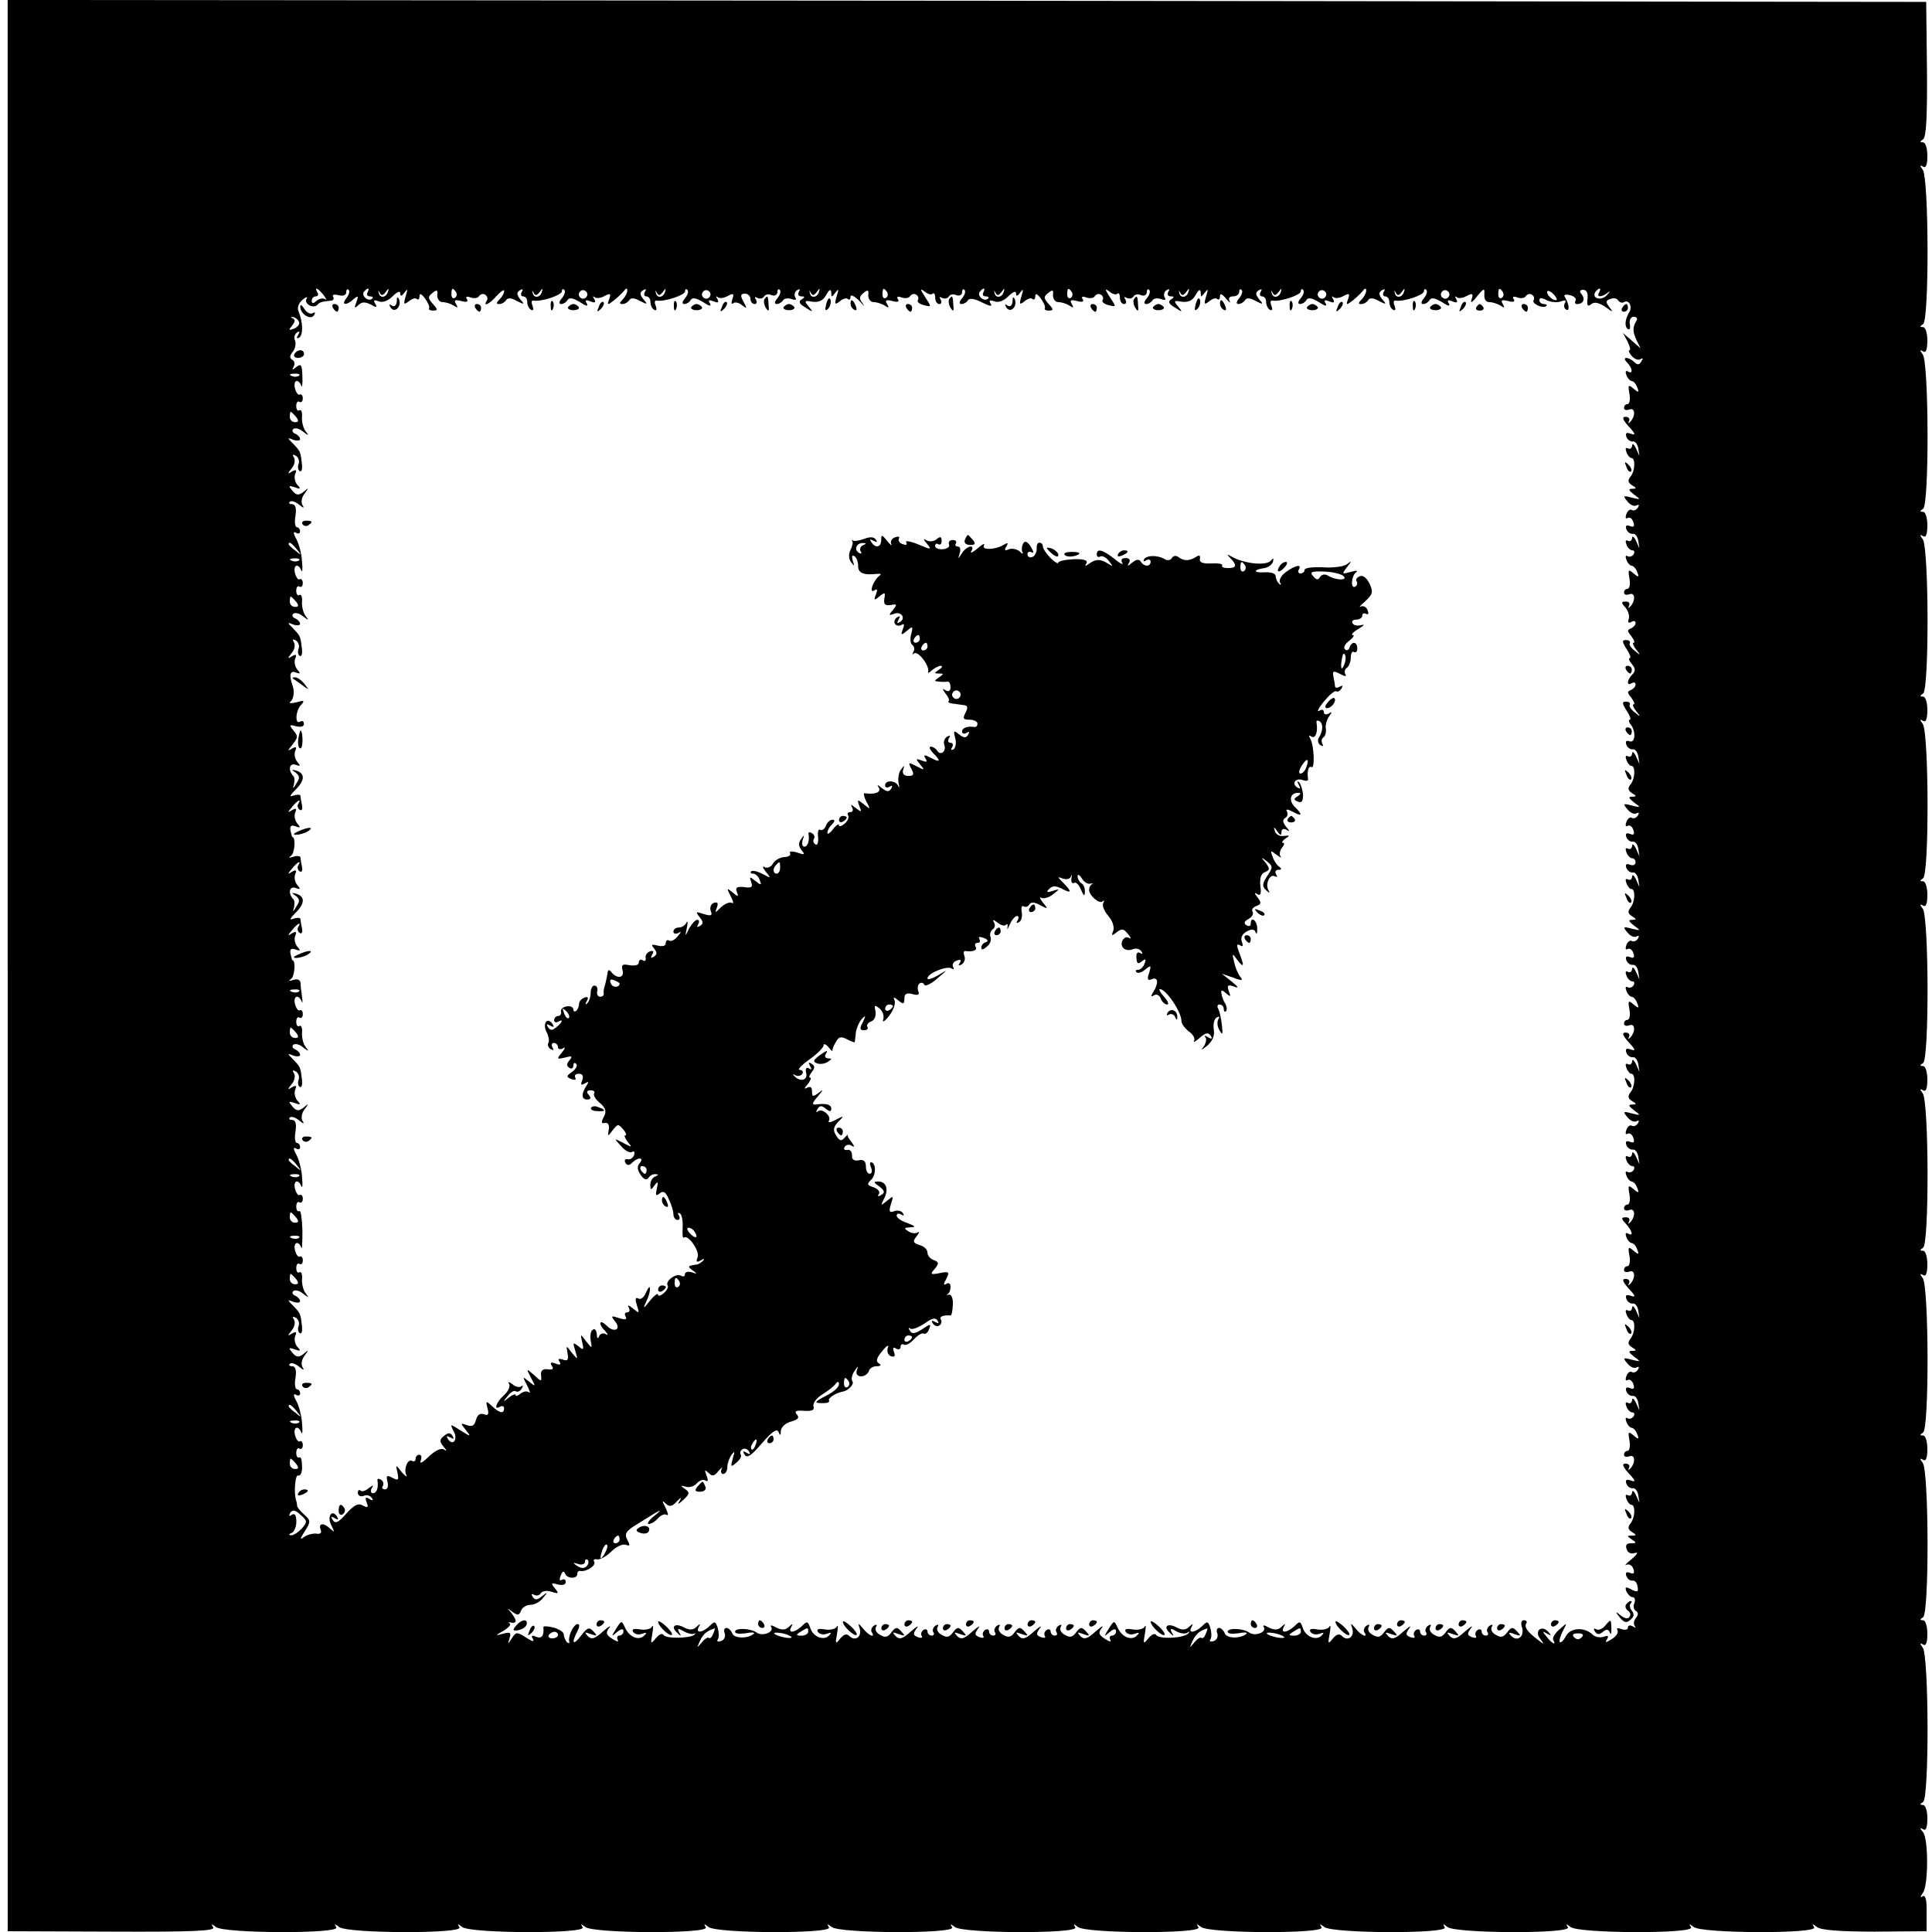 <?xml version="1.0" standalone="no"?>
<!DOCTYPE svg PUBLIC "-//W3C//DTD SVG 20010904//EN"
 "http://www.w3.org/TR/2001/REC-SVG-20010904/DTD/svg10.dtd">
<svg version="1.0" xmlns="http://www.w3.org/2000/svg"
 width="502pt" height="502pt" viewBox="0 0 502 502"
 preserveAspectRatio="xMidYMid meet">
<g transform="translate(0,502) scale(0.1,-0.1)"
fill="#000000" stroke="none">
<path d="M20 2511 l0 -2509 271 -1 c214 -1 269 2 263 11 -6 10 -5 10 7 1 21
-17 323 -18 313 -1 -6 10 -5 10 7 1 21 -17 323 -18 313 -1 -6 10 -5 10 7 1 21
-17 323 -18 313 -1 -6 10 -5 10 7 1 21 -17 323 -18 313 -1 -6 10 -5 10 7 1 21
-17 323 -18 313 -1 -6 10 -5 10 7 1 21 -17 323 -18 313 -1 -6 10 -5 10 7 1 21
-17 323 -18 313 -1 -6 10 -5 10 7 1 21 -17 323 -18 313 -1 -6 10 -5 10 7 1 21
-17 323 -18 313 -1 -6 10 -5 10 7 1 21 -17 323 -18 313 -1 -6 10 -5 10 7 1 21
-17 323 -18 313 -1 -6 10 -5 10 7 1 21 -17 323 -18 313 -1 -6 10 -5 10 7 1 21
-17 323 -18 313 -1 -6 10 -5 10 7 1 10 -8 59 -12 150 -12 l135 1 0 48 c1 33
-3 47 -10 43 -7 -5 -7 -2 0 8 15 19 15 140 1 158 -9 11 -9 13 0 8 7 -5 11 4
11 28 0 20 -5 35 -11 35 -9 0 -9 2 0 8 16 10 15 381 -1 401 -8 11 -8 13 1 8 7
-5 11 4 11 28 0 20 -5 35 -11 35 -9 0 -9 2 0 8 16 10 15 381 -1 401 -8 11 -8
13 1 8 7 -5 11 4 11 28 0 20 -5 35 -11 35 -9 0 -9 2 0 8 16 10 15 381 -1 401
-8 11 -8 13 1 8 7 -5 11 4 11 28 0 20 -5 35 -11 35 -9 0 -9 2 0 8 16 10 15
381 -1 401 -8 11 -8 13 1 8 7 -5 11 4 11 28 0 20 -5 35 -11 35 -9 0 -9 2 0 8
16 10 15 381 -1 401 -8 11 -8 13 1 8 7 -5 11 4 11 28 0 20 -5 35 -11 35 -9 0
-9 2 0 8 16 10 15 381 -1 401 -8 11 -8 13 1 8 7 -5 11 4 11 28 0 20 -5 35 -11
35 -9 0 -9 2 0 8 16 10 15 381 -1 401 -8 11 -8 13 1 8 7 -5 11 4 11 28 0 20
-5 35 -11 35 -9 0 -9 2 0 8 16 10 15 381 -1 401 -8 11 -8 13 1 8 7 -5 11 4 11
28 0 20 -5 35 -11 35 -9 0 -9 2 0 8 16 10 15 381 -1 401 -8 11 -8 13 1 8 7 -5
11 4 11 28 0 20 -5 35 -11 35 -9 0 -9 2 0 8 8 5 11 57 10 182 l-2 175 -2492 3
-2493 2 0 -2509z m821 1742 c7 -10 9 -15 5 -11 -5 4 -15 3 -23 -3 -9 -9 -13
-8 -13 0 0 6 5 11 11 11 5 0 7 5 4 10 -10 17 2 11 16 -7z m59 -8 c-15 -18 0
-20 19 -2 12 10 13 8 7 -8 -6 -16 -5 -17 5 -8 9 9 17 9 32 2 15 -9 18 -8 12 2
-6 9 -3 11 9 6 10 -4 24 1 36 13 12 12 20 15 20 8 0 -9 4 -8 11 2 8 11 9 9 3
-10 -6 -21 -5 -23 8 -13 8 7 18 10 21 6 4 -3 7 0 7 7 0 9 5 7 14 -5 8 -11 13
-22 11 -26 -2 -3 2 -6 10 -6 13 0 13 3 0 17 -13 15 -14 19 -1 29 11 9 14 8 12
-6 0 -10 6 -18 14 -18 8 0 21 -4 29 -9 10 -7 12 -6 6 4 -6 10 -3 12 13 8 14
-4 20 -2 15 5 -4 6 0 8 10 4 9 -3 19 -2 22 4 4 5 11 7 16 3 5 -3 7 -10 4 -15
-12 -18 8 -9 26 13 11 11 19 17 19 12 0 -6 -5 -15 -12 -22 -9 -9 -9 -12 -1
-12 7 0 15 5 18 10 4 7 14 6 28 -2 19 -10 21 -9 9 4 -10 13 -10 18 -1 24 8 4
9 3 5 -4 -4 -7 -2 -12 3 -12 6 0 11 -6 11 -14 0 -8 4 -18 10 -21 6 -3 7 1 4
10 -4 9 -3 15 2 14 19 -4 74 14 74 24 0 6 3 7 6 4 4 -4 1 -13 -6 -22 -8 -9 -8
-15 -2 -15 6 0 14 5 17 11 5 7 15 4 32 -6 15 -10 22 -12 18 -4 -6 9 -3 11 9 6
12 -5 15 -3 10 6 -4 6 -4 9 1 5 4 -4 16 -3 26 3 15 8 17 6 12 -8 -6 -16 -5
-17 13 -3 10 8 22 20 26 25 5 7 8 6 8 0 0 -6 -5 -16 -12 -23 -9 -9 -9 -12 -1
-12 7 0 15 5 18 10 4 7 14 6 28 -2 19 -10 21 -9 9 4 -10 13 -10 18 -1 24 8 4
9 3 5 -4 -4 -7 -2 -12 3 -12 6 0 11 -6 11 -14 0 -8 4 -18 10 -21 6 -3 7 1 4
10 -4 9 -3 15 2 14 19 -4 74 14 74 24 0 6 3 7 6 4 4 -4 1 -13 -6 -22 -8 -9 -8
-15 -2 -15 6 0 14 5 17 11 5 7 15 4 32 -6 15 -10 22 -12 18 -4 -6 9 -3 11 9 6
12 -5 15 -3 10 6 -4 6 -4 9 1 5 4 -4 16 -3 26 3 15 8 17 6 12 -8 -3 -10 -3
-15 2 -11 4 4 15 2 23 -5 13 -10 14 -9 4 9 -9 16 -8 21 4 21 7 0 14 -6 14 -14
0 -7 5 -13 11 -13 5 0 7 5 3 12 -4 6 -3 8 4 4 6 -3 13 -2 17 3 3 6 12 8 20 4
8 -3 15 1 15 8 0 7 3 9 6 6 4 -4 1 -13 -6 -22 -8 -9 -8 -15 -2 -15 6 0 13 4
17 10 3 5 13 6 22 3 10 -4 14 -2 9 5 -3 6 -1 14 5 18 8 4 9 3 5 -4 -4 -7 -1
-12 6 -12 10 0 10 -2 1 -8 -9 -5 -6 -12 10 -21 20 -13 21 -13 8 3 -12 14 -11
16 10 12 17 -2 28 3 36 18 8 14 12 16 13 6 0 -13 1 -13 11 0 8 11 9 9 3 -10
-6 -21 -5 -23 8 -13 8 7 18 10 21 6 4 -3 7 -1 7 6 0 7 10 2 23 -11 12 -13 16
-17 9 -7 -10 13 -10 18 2 28 11 9 14 8 12 -6 0 -10 6 -18 14 -18 8 0 21 -4 29
-9 10 -7 12 -6 6 4 -6 10 -3 12 13 8 14 -4 20 -2 15 5 -4 6 0 8 10 4 9 -3 19
-2 22 4 4 5 11 7 16 3 5 -3 7 -9 4 -14 -3 -4 4 -10 16 -13 20 -5 20 -5 3 21
-13 20 -14 24 -2 15 8 -7 18 -10 21 -6 4 3 7 -1 7 -10 0 -10 5 -17 11 -17 5 0
7 5 3 12 -4 6 -3 8 4 4 6 -3 13 -2 17 3 3 6 12 8 20 4 8 -3 15 1 15 8 0 7 3 9
6 6 4 -4 1 -13 -6 -22 -8 -9 -8 -15 -2 -15 6 0 14 4 17 10 4 6 18 4 37 -6 20
-10 28 -11 22 -3 -5 9 -2 10 10 6 10 -4 24 1 36 13 12 12 20 15 20 8 0 -9 4
-8 11 2 8 11 9 9 3 -10 -6 -21 -5 -23 8 -13 8 7 18 10 21 6 4 -3 7 0 7 7 0 9
5 7 14 -5 8 -11 13 -22 11 -26 -2 -3 2 -6 10 -6 13 0 13 3 0 17 -13 15 -14 19
-1 29 11 9 14 8 12 -6 0 -10 6 -18 14 -18 8 0 21 -4 29 -9 10 -7 12 -6 6 4 -6
10 -3 12 13 8 14 -4 20 -2 15 5 -4 6 0 8 10 4 9 -3 19 -2 22 4 4 5 11 7 16 3
5 -3 7 -9 4 -14 -3 -4 4 -10 16 -13 20 -5 20 -5 3 21 -13 20 -14 24 -2 15 8
-7 18 -10 21 -6 4 3 7 -1 7 -10 0 -10 5 -17 11 -17 5 0 7 5 3 12 -4 6 -3 8 4
4 6 -3 13 -2 17 3 3 6 12 8 20 4 8 -3 15 1 15 8 0 7 3 9 6 6 4 -4 1 -13 -6
-22 -8 -9 -8 -15 -2 -15 6 0 13 4 17 10 3 5 13 6 22 3 10 -4 14 -2 9 5 -3 6
-1 14 5 18 8 4 9 3 5 -4 -4 -7 -1 -12 6 -12 10 0 10 -2 1 -8 -9 -5 -6 -12 10
-21 20 -13 21 -13 8 3 -12 14 -11 16 10 12 17 -2 28 3 36 18 8 14 12 16 13 6
0 -13 1 -13 11 0 8 11 9 9 3 -10 -6 -21 -5 -23 8 -13 8 7 18 10 21 6 4 -3 7 0
7 7 0 9 5 7 16 -6 8 -10 13 -13 9 -6 -4 7 0 12 9 12 9 0 16 5 16 12 0 6 3 8 6
5 4 -4 1 -13 -6 -22 -8 -9 -8 -15 -2 -15 6 0 14 5 17 10 4 7 14 6 28 -2 19
-10 21 -9 9 4 -10 13 -10 18 -1 24 8 4 9 3 5 -4 -4 -7 -2 -12 3 -12 6 0 11 -6
11 -14 0 -8 4 -18 10 -21 6 -3 7 1 4 10 -4 9 -3 15 2 14 19 -4 74 14 74 24 0
6 3 7 6 4 4 -4 1 -13 -6 -22 -8 -9 -8 -15 -2 -15 6 0 14 5 17 11 5 7 15 4 32
-6 15 -10 22 -12 18 -4 -6 9 -3 11 9 6 12 -5 15 -3 10 6 -4 6 -4 9 1 5 4 -4
16 -3 26 3 15 8 17 6 12 -8 -6 -16 -5 -17 13 -3 10 8 22 20 26 25 5 7 8 6 8 0
0 -6 -5 -16 -12 -23 -9 -9 -9 -12 -1 -12 7 0 15 5 18 10 4 7 14 6 28 -2 19
-10 21 -9 9 4 -10 13 -10 18 -1 24 8 4 9 3 5 -4 -4 -7 -2 -12 3 -12 6 0 11 -6
11 -14 0 -8 4 -18 10 -21 6 -3 7 1 4 10 -4 9 -3 15 2 14 19 -4 74 14 74 24 0
6 3 7 6 4 4 -4 1 -13 -6 -22 -8 -9 -8 -15 -2 -15 6 0 14 5 17 11 5 7 15 4 32
-6 15 -10 22 -12 18 -4 -6 9 -3 11 9 6 12 -5 15 -3 10 6 -4 6 -4 9 1 5 4 -4
16 -3 26 3 15 8 18 6 13 -8 -4 -12 1 -10 14 7 18 22 20 22 19 5 -1 -12 4 -20
13 -20 8 0 21 -4 29 -9 10 -7 12 -6 6 4 -6 10 -3 12 13 8 14 -4 20 -2 15 5 -4
6 0 8 10 4 9 -3 19 -2 22 4 4 5 11 7 16 3 5 -3 7 -9 4 -14 -6 -9 25 -23 33
-15 3 3 0 5 -6 5 -7 0 -12 5 -12 10 0 7 6 7 19 0 11 -5 27 -7 37 -3 11 4 15 3
10 -5 -3 -6 -2 -13 3 -16 10 -7 9 13 -2 31 -5 7 -1 9 13 6 11 -3 17 -9 14 -14
-3 -5 -1 -9 4 -9 16 0 22 13 12 25 -7 8 -5 12 4 12 9 0 13 -9 11 -24 -2 -17 1
-21 10 -13 8 6 19 4 36 -7 20 -15 22 -15 11 -1 -10 13 -10 17 2 21 9 4 18 2
21 -4 4 -5 10 -7 15 -4 13 8 23 -13 13 -27 -11 -19 -12 -37 -3 -43 5 -3 7 3 5
13 -2 11 3 19 10 19 8 0 11 -5 7 -11 -10 -16 -10 -28 1 -51 l10 -20 -23 20
-23 20 12 -22 c6 -13 9 -23 5 -23 -3 0 -1 -7 6 -15 7 -8 17 -12 23 -8 6 4 7 1
2 -6 -5 -9 -10 -10 -18 -2 -6 6 -16 11 -21 11 -6 0 -5 -5 2 -12 14 -14 16 -32
2 -23 -6 3 -7 -1 -4 -9 3 -9 10 -16 14 -16 4 0 11 -7 14 -16 6 -14 4 -15 -9
-4 -14 12 -15 10 -11 -13 3 -15 0 -27 -5 -27 -5 0 -9 -4 -9 -10 0 -5 6 -7 14
-4 16 6 16 -19 1 -33 -4 -4 -5 -3 -2 3 3 6 -1 11 -9 11 -10 0 -8 -7 8 -25 18
-19 19 -24 6 -19 -12 4 -15 2 -12 -8 3 -8 11 -13 17 -12 6 1 12 -7 14 -18 l3
-20 -9 20 c-5 11 -10 14 -10 7 -1 -7 -5 -10 -11 -7 -6 3 -7 -1 -4 -9 3 -9 9
-16 13 -16 11 0 10 -33 -2 -48 -8 -10 -7 -16 4 -23 12 -7 12 -9 0 -9 -11 0 -9
-4 5 -15 18 -13 18 -14 -6 -8 -22 6 -24 5 -11 -10 7 -9 18 -14 24 -10 6 3 7 1
3 -6 -4 -6 -11 -9 -16 -6 -4 3 -11 -2 -14 -11 -3 -8 -2 -13 3 -10 5 3 12 -1
15 -10 4 -11 2 -15 -8 -11 -10 4 -13 1 -10 -8 3 -8 11 -13 17 -12 6 1 12 -7
14 -18 l3 -20 -9 20 c-5 11 -10 14 -10 7 -1 -7 -5 -10 -11 -7 -6 3 -7 -1 -4
-9 3 -9 10 -16 16 -16 5 0 6 -5 3 -10 -4 -6 -11 -8 -16 -5 -5 3 -6 -1 -3 -9 3
-9 10 -16 14 -16 4 0 11 -7 14 -16 6 -14 4 -15 -9 -4 -14 12 -15 10 -11 -13 3
-15 0 -27 -5 -27 -5 0 -9 -4 -9 -10 0 -5 6 -7 14 -4 16 6 16 -19 1 -33 -4 -4
-5 -3 -2 3 3 6 0 11 -8 11 -13 0 -13 -3 -1 -16 7 -9 11 -22 8 -30 -3 -8 0 -11
7 -7 6 4 11 3 11 -3 0 -5 -6 -11 -12 -14 -10 -3 -10 -7 1 -20 7 -10 10 -17 6
-17 -4 0 -1 -8 6 -17 13 -16 12 -17 -3 -4 -10 7 -16 17 -13 20 2 4 -2 8 -10 8
-11 0 -10 -5 2 -24 8 -12 12 -23 8 -23 -4 0 -2 -7 5 -15 10 -12 10 -19 2 -27
-15 -15 -16 -32 -2 -23 6 3 10 2 10 -4 0 -5 -6 -11 -12 -14 -10 -3 -10 -7 1
-20 7 -10 10 -17 6 -17 -4 0 -1 -8 6 -17 13 -16 12 -17 -3 -4 -10 7 -16 17
-13 20 2 4 -2 8 -10 8 -11 0 -10 -5 2 -24 8 -12 12 -23 8 -23 -4 0 -3 -6 2
-12 15 -19 12 -50 -3 -44 -8 3 -11 0 -8 -9 3 -8 11 -13 17 -12 6 1 12 -7 14
-18 l3 -20 -9 20 c-5 11 -10 14 -10 7 -1 -7 -5 -10 -11 -7 -6 3 -7 -1 -4 -9 3
-9 9 -16 13 -16 11 0 10 -33 -2 -48 -8 -10 -7 -16 4 -23 12 -7 12 -9 0 -9 -11
0 -9 -4 5 -15 18 -13 18 -14 -6 -8 -22 6 -24 5 -11 -10 7 -9 18 -14 24 -10 6
3 7 1 3 -6 -4 -6 -11 -9 -16 -6 -4 3 -11 -2 -14 -11 -3 -8 -2 -13 3 -10 5 3
12 -1 15 -10 4 -11 2 -15 -8 -11 -10 4 -13 1 -10 -8 3 -8 11 -13 17 -12 6 1
12 -7 14 -18 l3 -20 -9 20 c-5 11 -10 14 -10 7 -1 -7 -5 -10 -11 -7 -6 3 -7
-1 -4 -9 3 -9 10 -16 15 -16 5 0 9 -5 9 -11 0 -6 -7 -9 -14 -6 -10 4 -13 1
-10 -8 3 -8 11 -13 17 -12 6 1 12 -7 14 -18 l3 -20 -9 20 c-5 11 -10 14 -10 7
-1 -7 -5 -10 -11 -7 -6 3 -7 -1 -4 -9 3 -9 9 -16 13 -16 11 0 10 -33 -2 -48
-8 -10 -7 -16 4 -23 12 -7 12 -9 0 -9 -11 0 -9 -4 5 -15 18 -13 18 -14 -6 -8
-22 6 -24 5 -11 -10 7 -9 18 -14 24 -10 6 3 7 1 3 -6 -4 -6 -11 -9 -16 -6 -4
3 -11 -2 -14 -11 -3 -8 -2 -13 3 -10 5 3 12 -1 15 -10 4 -11 2 -15 -8 -11 -10
4 -13 1 -10 -8 3 -8 11 -13 17 -12 6 1 12 -7 14 -18 l3 -20 -9 20 c-5 11 -10
14 -10 7 -1 -7 -5 -10 -11 -7 -6 3 -7 -1 -4 -9 3 -9 10 -16 16 -16 5 0 6 -5 3
-10 -4 -6 -11 -8 -16 -5 -5 3 -6 -1 -3 -9 3 -9 10 -16 14 -16 4 0 11 -7 14
-16 6 -14 4 -15 -9 -4 -14 12 -15 10 -11 -13 3 -15 0 -27 -5 -27 -5 0 -9 -4
-9 -10 0 -5 6 -7 14 -4 16 6 16 -19 1 -33 -4 -4 -5 -3 -2 3 3 6 -1 11 -9 11
-10 0 -8 -7 8 -25 18 -19 19 -24 6 -19 -12 4 -15 2 -12 -8 3 -8 11 -13 17 -12
6 1 12 -7 14 -18 l3 -20 -9 20 c-5 11 -10 14 -10 7 -1 -7 -5 -10 -11 -7 -6 3
-7 -1 -4 -9 3 -9 9 -16 13 -16 11 0 10 -33 -2 -48 -8 -10 -7 -16 4 -23 12 -7
12 -9 0 -9 -11 0 -9 -4 5 -15 18 -13 18 -14 -6 -8 -22 6 -24 5 -11 -10 7 -9
18 -14 24 -10 6 3 7 1 3 -6 -4 -6 -11 -9 -16 -6 -4 3 -11 -2 -14 -11 -3 -8 -2
-13 3 -10 5 3 12 -1 15 -10 4 -11 2 -15 -8 -11 -10 4 -13 1 -10 -8 3 -8 11
-13 17 -12 6 1 12 -7 14 -18 l3 -20 -9 20 c-5 11 -10 14 -10 7 -1 -7 -5 -10
-11 -7 -6 3 -7 -1 -4 -9 3 -9 10 -16 16 -16 5 0 6 -5 3 -10 -4 -6 -11 -8 -16
-5 -5 3 -6 -1 -3 -9 3 -9 10 -16 14 -16 4 0 11 -7 14 -16 6 -14 4 -15 -9 -4
-14 12 -15 10 -11 -13 3 -15 0 -27 -5 -27 -5 0 -9 -4 -9 -10 0 -5 6 -7 14 -4
16 6 16 -19 1 -33 -4 -4 -5 -3 -2 3 3 6 0 11 -8 11 -13 0 -13 -3 0 -17 17 -19
20 -34 5 -25 -6 3 -7 -1 -4 -9 3 -9 10 -16 14 -16 4 0 11 -7 14 -16 6 -14 4
-15 -9 -4 -14 12 -15 10 -11 -13 3 -15 0 -27 -5 -27 -5 0 -9 -4 -9 -10 0 -5 6
-7 14 -4 16 6 16 -19 1 -33 -4 -4 -5 -3 -2 3 3 6 -1 11 -9 11 -10 0 -8 -7 8
-25 18 -19 19 -24 6 -19 -12 4 -15 2 -12 -8 3 -8 11 -13 17 -12 6 1 12 -7 14
-18 l3 -20 -9 20 c-5 11 -10 14 -10 7 -1 -7 -5 -10 -11 -7 -6 3 -7 -1 -4 -9 3
-9 9 -16 13 -16 11 0 10 -33 -2 -48 -8 -10 -7 -16 4 -23 12 -7 12 -9 0 -9 -11
0 -9 -4 5 -15 18 -13 18 -14 -6 -8 -22 6 -24 5 -11 -10 7 -9 18 -14 24 -10 6
3 7 1 3 -6 -4 -6 -11 -9 -16 -6 -4 3 -11 -2 -14 -11 -3 -8 -2 -13 3 -10 5 3
12 -1 15 -10 4 -11 2 -15 -8 -11 -10 4 -13 1 -10 -8 3 -8 11 -13 17 -12 6 1
12 -7 14 -18 l3 -20 -9 20 c-5 11 -10 14 -10 7 -1 -7 -5 -10 -11 -7 -6 3 -7
-1 -4 -9 3 -9 10 -16 16 -16 5 0 6 -5 3 -10 -4 -6 -11 -8 -16 -5 -5 3 -6 -1
-3 -9 3 -9 10 -16 14 -16 4 0 11 -7 14 -16 6 -14 4 -15 -9 -4 -14 12 -15 10
-11 -13 3 -15 0 -27 -5 -27 -5 0 -9 -4 -9 -10 0 -5 6 -7 14 -4 16 6 16 -19 1
-33 -4 -4 -5 -3 -2 3 3 6 -1 11 -9 11 -10 0 -8 -7 8 -25 18 -19 19 -24 6 -19
-12 4 -15 2 -12 -8 3 -8 11 -13 17 -12 6 1 12 -7 14 -18 l3 -20 -9 20 c-5 11
-10 14 -10 7 -1 -7 -5 -10 -11 -7 -6 3 -7 -1 -4 -9 3 -9 9 -16 13 -16 11 0 10
-33 -2 -48 -8 -10 -7 -16 4 -23 12 -7 12 -9 -1 -9 -13 0 -13 -1 0 -10 13 -8
13 -10 -2 -10 -12 0 -15 -5 -11 -16 3 -9 12 -13 22 -9 9 3 5 -4 -9 -16 -14
-11 -20 -18 -14 -15 7 3 15 -1 18 -10 4 -11 2 -15 -8 -11 -10 4 -13 1 -10 -8
3 -8 10 -13 16 -12 6 1 12 -6 13 -15 3 -15 0 -16 -16 -8 -15 8 -17 7 -13 -5 4
-8 11 -15 16 -15 6 0 8 -7 5 -15 -4 -8 -2 -17 4 -21 7 -4 6 -10 0 -18 -6 -7
-7 -17 -3 -21 4 -5 1 -5 -5 -1 -7 4 -13 3 -13 -3 0 -6 -7 -7 -17 -4 -9 4 -14
2 -10 -3 3 -6 -3 -16 -15 -23 -16 -10 -18 -10 -12 0 5 9 2 10 -9 6 -9 -3 -22
-1 -29 6 -21 20 -57 18 -69 -4 -6 -12 -13 -18 -16 -16 -2 3 1 16 8 29 12 23
12 23 -9 4 -12 -10 -19 -23 -16 -27 9 -16 -3 -10 -17 8 -12 15 -12 16 1 8 12
-6 12 -5 3 5 -17 19 -37 2 -21 -18 12 -16 11 -16 -7 -2 -26 20 -35 32 -29 42
3 4 0 8 -6 8 -7 0 -9 -8 -5 -19 7 -23 -12 -38 -28 -22 -9 9 -7 11 8 5 17 -6
18 -5 7 7 -11 12 -15 12 -26 -3 -9 -12 -16 -14 -29 -6 -10 5 -14 14 -11 20 4
7 2 8 -5 4 -6 -4 -9 -12 -6 -17 4 -5 1 -9 -4 -9 -6 0 -11 5 -11 11 0 5 -5 7
-10 4 -6 -4 -8 -11 -5 -16 3 -5 -1 -6 -10 -3 -13 5 -13 9 -3 23 7 9 0 5 -15
-8 -22 -20 -30 -22 -40 -12 -9 10 -8 11 8 5 17 -6 18 -5 7 7 -11 12 -15 12
-26 -3 -9 -12 -16 -14 -29 -6 -10 5 -14 14 -11 20 4 7 2 8 -5 4 -6 -4 -9 -12
-6 -17 4 -5 1 -9 -4 -9 -6 0 -11 5 -11 11 0 5 -5 7 -10 4 -6 -4 -8 -11 -5 -16
3 -5 -1 -6 -10 -3 -13 5 -13 9 -3 23 7 9 0 5 -15 -8 -22 -20 -30 -22 -40 -12
-9 10 -8 11 8 5 17 -6 18 -5 7 7 -11 12 -15 12 -26 -3 -9 -12 -16 -14 -29 -6
-10 5 -14 14 -11 20 4 7 2 8 -5 4 -6 -4 -9 -12 -6 -17 11 -16 -7 -10 -22 9
-14 16 -14 16 -9 0 6 -21 -12 -34 -27 -19 -7 7 -14 5 -24 -7 -12 -15 -13 -14
-8 13 3 17 3 25 -1 18 -3 -6 -17 -9 -30 -7 -17 3 -23 1 -19 -6 4 -6 14 -9 24
-5 11 4 13 3 5 -5 -14 -14 -42 -3 -49 21 -6 17 -8 17 -21 4 -19 -18 -38 -20
-28 -2 5 9 4 9 -6 0 -9 -9 -19 -9 -33 -2 -12 7 -17 7 -13 1 8 -13 -23 -25 -38
-14 -15 11 -56 13 -56 2 0 -5 12 -6 27 -4 15 3 25 3 22 -1 -14 -13 -50 -13
-56 0 -3 8 -10 15 -15 15 -6 0 -8 -6 -5 -14 3 -8 -1 -17 -9 -20 -9 -3 -12 -1
-9 4 4 6 3 19 0 30 -6 18 -8 18 -21 5 -19 -18 -38 -20 -28 -3 5 10 4 10 -6 1
-9 -9 -19 -9 -32 -2 -24 13 -37 3 -18 -14 10 -10 11 -9 5 1 -6 11 -3 12 12 3
11 -6 24 -7 29 -3 5 4 6 3 2 -2 -11 -13 -77 -16 -84 -4 -3 5 -12 1 -20 -9 -13
-16 -14 -15 -9 12 3 17 3 25 -1 18 -3 -6 -17 -9 -30 -7 -17 3 -23 1 -19 -6 4
-6 14 -9 24 -5 11 4 13 3 5 -5 -14 -14 -39 -4 -50 21 -9 19 -9 19 -23 -3 -13
-21 -13 -22 2 -9 11 9 17 10 17 2 0 -6 -5 -11 -11 -11 -5 0 -7 -5 -4 -11 4 -6
-2 -5 -13 2 -17 11 -19 16 -9 29 6 8 -1 4 -16 -9 -22 -20 -30 -22 -40 -12 -9
10 -8 11 8 5 17 -6 18 -5 7 7 -11 12 -15 12 -26 -3 -9 -12 -16 -14 -29 -6 -10
5 -14 14 -11 20 4 7 2 8 -5 4 -6 -4 -9 -12 -6 -17 4 -5 1 -9 -4 -9 -6 0 -11 5
-11 11 0 5 -5 7 -10 4 -6 -4 -8 -11 -5 -16 3 -5 -1 -6 -10 -3 -13 5 -13 9 -3
23 7 9 0 5 -15 -8 -22 -20 -30 -22 -40 -12 -9 10 -8 11 8 5 17 -6 18 -5 7 7
-11 12 -15 12 -26 -3 -9 -12 -16 -14 -29 -6 -10 5 -14 14 -11 20 4 7 2 8 -5 4
-6 -4 -9 -12 -6 -17 4 -5 1 -9 -4 -9 -6 0 -11 5 -11 11 0 5 -5 7 -10 4 -6 -4
-8 -11 -5 -16 3 -5 -1 -6 -10 -3 -13 5 -13 9 -3 23 7 9 0 5 -15 -8 -22 -20
-30 -22 -40 -12 -9 10 -8 11 8 5 17 -6 18 -5 7 7 -11 12 -15 12 -26 -3 -9 -12
-16 -14 -29 -6 -10 5 -14 14 -11 20 4 7 2 8 -5 4 -6 -4 -9 -12 -6 -17 4 -5 1
-9 -4 -9 -6 0 -11 5 -11 11 0 5 -5 7 -10 4 -6 -4 -8 -11 -5 -16 3 -5 -1 -6
-10 -3 -13 5 -13 9 -3 23 7 9 0 5 -15 -8 -22 -20 -30 -22 -40 -12 -9 10 -8 11
8 5 17 -6 18 -5 7 7 -11 12 -15 12 -26 -3 -9 -12 -16 -14 -29 -6 -10 5 -14 14
-11 20 4 7 2 8 -5 4 -6 -4 -9 -12 -6 -17 11 -16 -7 -10 -22 9 -14 16 -14 16
-9 0 6 -21 -12 -34 -27 -19 -7 7 -14 5 -24 -7 -12 -15 -13 -14 -8 13 3 17 3
25 -1 18 -3 -6 -17 -9 -30 -7 -17 3 -23 1 -19 -6 4 -6 14 -9 24 -5 11 4 13 3
5 -5 -14 -14 -42 -3 -49 21 -6 17 -8 17 -21 4 -19 -18 -38 -20 -28 -3 5 10 4
10 -6 1 -9 -9 -19 -9 -33 -2 -12 7 -17 7 -13 1 8 -13 -23 -25 -38 -14 -15 11
-56 13 -56 2 0 -5 12 -6 27 -4 15 3 25 3 22 -1 -14 -13 -50 -13 -56 0 -3 8
-10 15 -15 15 -6 0 -8 -6 -5 -14 3 -8 -1 -17 -9 -20 -9 -3 -12 -1 -9 4 4 6 3
19 0 30 -6 18 -8 18 -21 5 -19 -18 -38 -20 -28 -2 5 9 4 9 -6 0 -9 -9 -19 -9
-32 -2 -24 13 -37 3 -18 -14 10 -10 11 -9 5 1 -6 11 -3 12 12 3 11 -6 23 -8
27 -6 3 3 4 2 1 -2 -8 -10 -75 -12 -81 -1 -3 5 -12 1 -20 -9 -13 -16 -14 -15
-9 12 3 17 3 25 -1 18 -3 -6 -17 -9 -30 -7 -17 3 -23 1 -19 -6 4 -6 14 -9 24
-5 11 4 13 3 5 -5 -14 -14 -39 -4 -50 21 -9 19 -9 19 -23 -3 -13 -21 -13 -22
2 -9 11 9 17 10 17 2 0 -6 -5 -11 -11 -11 -5 0 -7 -5 -4 -11 4 -6 -2 -5 -13 2
-17 11 -19 16 -9 29 6 8 -1 4 -16 -9 -22 -20 -30 -22 -40 -12 -9 10 -8 11 8 5
17 -6 18 -5 7 7 -11 12 -16 10 -32 -11 -21 -27 -26 -21 -10 11 6 11 7 19 1 19
-10 0 -25 -30 -22 -45 2 -5 -1 -6 -6 -2 -4 5 -8 14 -8 20 0 6 -12 14 -27 18
-15 4 -27 4 -26 1 2 -22 -4 -31 -19 -25 -11 5 -14 3 -8 -6 4 -8 -3 -6 -18 4
-24 15 -26 15 -37 -2 -11 -17 -11 -17 -6 0 5 15 2 17 -17 12 -21 -6 -21 -5 2
8 13 8 20 16 15 19 -5 3 -3 3 4 2 6 -2 12 0 12 4 0 5 -6 14 -12 22 -11 12 -10
12 3 2 14 -10 18 -10 23 3 3 8 14 15 24 15 11 0 26 8 33 18 13 15 12 16 -3 4
-12 -10 -18 -10 -24 -1 -4 7 -3 9 4 5 6 -3 14 -2 17 4 4 6 16 8 28 4 19 -6 20
-5 9 9 -11 13 -10 15 7 10 13 -3 21 -1 21 6 0 7 -4 9 -10 6 -6 -4 -7 1 -3 11
4 11 8 13 11 6 4 -14 32 -16 32 -2 0 5 3 9 8 8 15 -3 42 14 36 24 -3 5 0 8 8
6 7 -1 24 8 36 20 13 13 30 21 38 18 11 -4 12 -2 4 13 -8 16 -4 23 28 42 60
38 69 42 42 20 -14 -11 -20 -21 -14 -21 6 0 17 7 24 15 7 8 17 12 22 9 6 -4 4
4 -2 17 -10 19 -10 22 0 12 10 -9 16 -8 29 6 11 11 13 12 7 1 -7 -10 -4 -10
10 3 16 15 17 19 4 28 -13 9 -13 10 2 6 9 -3 22 1 28 8 7 8 17 12 23 8 7 -4 8
0 3 13 -6 15 -5 16 5 7 10 -10 15 -9 26 5 8 9 12 11 8 5 -3 -7 -1 -13 4 -13 6
0 11 8 11 18 0 9 5 24 11 32 8 11 9 9 3 -10 -6 -22 -5 -23 9 -11 9 7 15 17 12
21 -3 5 -1 11 4 14 5 4 13 1 17 -5 5 -8 3 -9 -6 -4 -9 6 -11 4 -5 -5 6 -10 18
-2 45 30 27 31 39 39 43 29 4 -10 6 -10 6 3 1 10 12 20 26 24 18 5 23 10 16
18 -8 9 -3 12 19 10 20 -1 27 2 24 11 -3 8 7 22 23 32 15 9 31 22 35 28 5 6 8
6 8 -2 0 -7 -13 -19 -30 -28 -35 -18 -37 -21 -11 -21 11 0 18 3 15 7 -3 6 18
20 36 23 15 3 30 19 25 27 -4 5 -1 17 5 26 10 15 11 15 6 1 -5 -19 25 -19 32
0 2 7 11 12 20 12 11 0 13 3 5 8 -8 5 -5 14 10 32 11 14 18 17 14 8 -3 -9 0
-19 8 -22 10 -3 12 0 8 11 -4 11 -2 14 5 9 7 -4 12 -2 12 4 0 6 4 9 9 6 4 -3
16 3 26 14 10 11 21 17 25 15 4 -3 11 2 14 11 6 15 4 15 -18 0 -19 -12 -27
-13 -32 -3 -4 6 -4 9 1 5 4 -4 20 2 36 12 20 15 30 17 35 9 5 -8 3 -9 -6 -4
-9 5 -11 4 -6 -4 4 -6 12 -9 17 -5 5 3 7 10 4 15 -5 8 5 12 25 11 3 0 5 12 6
28 1 16 -4 27 -10 26 -6 -2 -8 -1 -4 1 5 3 8 11 8 19 0 9 -5 12 -11 8 -8 -5
-8 -1 0 13 9 18 7 20 -17 15 -24 -5 -26 -3 -13 11 11 14 11 18 -3 23 -9 3 -16
12 -16 19 0 8 -9 17 -21 20 -17 6 -18 9 -7 23 7 9 8 13 3 10 -6 -4 -17 -3 -25
3 -12 7 -11 9 5 10 16 0 14 3 -7 11 -16 5 -28 14 -28 19 0 6 5 7 12 3 7 -4 8
-3 4 4 -4 6 -14 8 -22 5 -13 -5 -15 -1 -9 18 7 22 7 23 -10 9 -17 -14 -17 -13
-8 5 13 25 6 45 -15 45 -13 0 -13 -2 3 -13 14 -11 15 -16 5 -22 -8 -5 -11 -4
-6 3 3 6 -3 13 -14 17 -18 6 -18 8 -5 21 12 13 11 44 -2 44 -3 0 -3 -7 1 -15
3 -8 1 -15 -4 -15 -6 0 -10 9 -10 19 0 14 -6 19 -19 16 -12 -2 -18 2 -17 13 0
9 -5 16 -12 14 -8 -1 -11 2 -7 8 3 6 12 7 18 3 8 -5 8 -2 0 9 -7 8 -12 17 -10
19 1 2 -3 -1 -9 -8 -8 -9 -13 -7 -21 6 -9 14 -8 22 5 36 16 16 16 17 -7 5 -13
-7 -21 -8 -17 -2 7 12 -18 34 -29 24 -5 -4 -5 -1 -1 6 6 10 11 10 22 1 10 -8
14 -8 14 0 0 11 -13 15 -40 11 -11 -1 -10 4 5 21 15 18 15 20 3 10 -16 -12
-18 -11 -18 3 0 11 -4 14 -12 10 -9 -5 -9 -2 1 9 7 9 10 17 6 17 -4 0 -2 6 4
14 9 11 9 16 0 22 -8 5 -9 3 -4 -6 5 -8 4 -11 -3 -6 -7 4 -10 -1 -7 -13 4 -19
-17 -23 -32 -6 -4 4 -3 5 4 1 6 -3 14 -2 18 4 3 5 0 10 -7 10 -7 0 4 12 25 27
20 14 37 31 37 37 0 5 6 3 13 -5 6 -8 11 -12 10 -10 -1 2 2 12 8 22 8 15 14
17 29 9 11 -6 20 -9 21 -8 0 2 2 13 3 26 2 12 9 28 16 35 10 10 10 8 2 -9 -9
-16 -8 -21 3 -21 8 0 12 4 9 9 -3 4 1 11 10 14 8 3 13 14 11 26 -4 17 -2 18
11 7 8 -7 12 -19 9 -28 -3 -9 4 -5 15 9 11 14 17 31 15 39 -5 11 -3 12 10 1
12 -10 15 -9 15 5 0 13 6 16 21 12 15 -4 19 -2 15 8 -3 8 -1 17 4 20 4 3 10 1
12 -4 1 -5 17 2 33 16 29 25 29 25 3 9 -16 -9 -28 -13 -28 -8 0 13 50 33 62
26 6 -4 8 -2 5 3 -4 6 0 14 9 17 10 4 13 2 8 -6 -5 -7 -3 -8 5 -4 7 5 10 14 7
22 -3 8 -2 13 2 13 20 -3 33 2 27 11 -3 6 -1 10 5 10 6 0 8 4 5 10 -4 6 1 7
11 3 11 -4 13 -8 6 -11 -7 -2 -12 -8 -12 -14 0 -7 5 -6 14 2 8 6 13 17 10 25
-3 7 0 16 5 20 6 3 8 12 4 18 -5 8 -2 8 9 0 8 -7 18 -10 22 -6 4 4 5 1 4 -7
-2 -8 0 -5 6 8 5 12 14 22 19 22 4 0 5 -5 1 -12 -4 -6 -3 -8 4 -4 6 3 9 15 7
26 -2 12 0 18 5 15 5 -3 11 -1 15 5 4 7 14 6 28 -2 21 -11 21 -10 7 7 -8 10
-10 16 -4 12 6 -3 20 1 30 9 19 15 19 15 -1 9 -15 -5 -17 -3 -9 5 9 9 17 9 33
1 26 -14 27 -8 4 15 -16 16 -16 17 -1 11 9 -3 19 -1 21 6 2 7 3 4 1 -6 -1 -9
2 -14 7 -11 5 3 13 -5 18 -18 7 -16 10 -18 10 -6 1 9 -3 20 -9 23 -5 3 -10 12
-10 18 0 7 5 4 11 -5 5 -9 15 -16 22 -14 6 1 9 1 5 -1 -5 -3 -8 -9 -8 -15 0
-15 27 -38 35 -30 5 4 5 2 2 -4 -4 -6 2 -21 13 -34 11 -12 16 -29 13 -38 -6
-14 -4 -15 9 -4 13 10 18 9 29 -5 8 -9 9 -14 3 -10 -7 4 -14 0 -18 -8 -6 -17
9 -29 29 -21 8 3 17 0 21 -6 4 -6 3 -8 -4 -4 -6 4 -10 -1 -9 -13 1 -15 4 -17
14 -9 10 8 12 7 7 -6 -3 -9 -11 -16 -17 -16 -6 0 -7 -3 -4 -6 4 -4 14 -1 23 7
15 12 16 11 10 -9 -6 -17 -4 -21 8 -16 16 6 17 -11 2 -35 -6 -10 -5 -12 3 -7
6 4 14 0 17 -8 3 -9 11 -16 17 -16 5 0 2 9 -8 20 -10 11 -15 20 -11 20 16 0
56 -59 56 -83 0 -7 9 -19 19 -27 11 -7 17 -18 14 -24 -4 -6 3 -3 14 7 16 14
23 15 29 6 5 -8 3 -10 -7 -4 -8 5 -11 5 -7 0 4 -4 2 -15 -4 -24 -9 -11 -6 -10
9 2 14 12 20 27 17 42 -2 13 1 27 7 31 8 4 9 3 5 -4 -4 -7 -3 -20 3 -29 8 -14
9 -11 6 14 -2 18 -6 37 -10 43 -3 5 -1 10 4 10 6 0 11 -5 11 -12 0 -6 3 -9 6
-5 3 3 2 12 -2 19 -5 7 -9 19 -10 26 -2 10 1 11 12 1 12 -10 13 -9 7 6 -5 15
-3 17 13 12 14 -6 13 -2 -6 13 l-25 20 29 -10 c23 -9 27 -8 19 2 -6 7 -13 24
-16 38 -6 24 -5 24 8 6 18 -23 19 -17 5 19 -7 19 -7 24 2 19 8 -5 9 -2 5 9 -4
11 1 20 13 27 13 7 20 6 23 -3 3 -6 4 -2 4 11 -1 21 -17 33 -17 11 0 -5 -5 -7
-11 -3 -8 5 -6 10 5 16 9 5 14 13 11 19 -4 5 1 12 10 15 13 5 13 9 3 22 -9 11
-9 14 -1 9 9 -6 11 1 8 22 -2 20 2 31 12 35 13 5 13 9 2 24 -13 15 -12 16 3 4
16 -13 16 -16 1 -38 -13 -20 -14 -27 -3 -37 9 -8 11 -9 6 0 -9 16 4 44 17 36
6 -3 7 -1 3 5 -4 7 -1 12 6 12 9 0 9 3 2 8 -6 4 -14 16 -17 26 -7 17 -5 17 10
5 10 -7 15 -9 11 -5 -4 5 -3 15 3 23 6 7 8 13 3 13 -5 0 -2 5 6 11 13 8 12 9
-4 7 -10 -2 -21 4 -23 12 -4 13 -3 13 6 0 8 -11 11 -12 11 -2 0 8 5 10 13 6 9
-6 9 -4 -1 8 -9 11 -10 18 -2 23 6 3 7 11 4 17 -4 6 2 6 15 -1 25 -14 27 -8 5
13 -16 17 -11 36 9 36 8 0 8 -3 -1 -9 -11 -7 -11 -9 1 -14 10 -4 13 2 13 18
-1 13 -6 28 -10 32 -5 5 -6 2 -1 -6 5 -10 4 -12 -4 -7 -16 10 -4 26 15 19 8
-3 14 -2 13 3 -3 19 1 35 9 31 9 -7 7 56 -3 73 -5 9 -4 11 3 6 11 -6 17 13 13
37 -1 5 3 6 8 3 10 -7 9 -25 -2 -43 -4 -6 -2 -15 4 -19 7 -4 9 -3 5 4 -3 6 -2
13 3 16 5 4 8 14 6 24 -1 9 3 23 9 31 8 11 8 13 -1 7 -8 -4 -13 -2 -13 4 0 6
-5 8 -12 3 -7 -4 -2 7 12 24 14 17 28 29 32 27 4 -3 10 1 14 7 4 8 3 9 -4 5
-7 -4 -12 -4 -13 1 0 4 -2 16 -4 25 -3 15 0 16 17 7 13 -7 18 -7 14 -1 -3 6
-2 13 4 17 5 3 10 15 10 26 0 11 4 18 8 15 5 -3 9 1 9 9 0 18 -14 20 -20 3 -2
-7 -8 -10 -12 -5 -5 4 0 14 11 22 10 8 15 15 9 15 -5 0 1 8 15 16 14 8 17 13
8 10 -10 -3 -20 -1 -23 4 -4 6 1 10 9 10 9 0 16 5 16 11 0 5 4 7 10 4 6 -3 7
1 4 9 -3 9 -11 13 -18 10 -6 -3 -1 3 12 14 19 18 21 24 11 45 -7 15 -17 23
-25 20 -8 -3 -12 -9 -9 -13 3 -5 2 -11 -3 -14 -13 -8 -11 28 2 37 6 5 0 5 -14
1 -23 -6 -24 -6 -10 12 13 17 13 18 0 8 -8 -6 -36 -10 -62 -8 -27 1 -48 -1
-48 -7 0 -5 -5 -9 -11 -9 -5 0 -7 5 -4 10 9 15 -8 12 -33 -6 -12 -8 -19 -21
-16 -27 4 -7 3 -8 -2 -4 -5 5 -9 14 -9 20 0 7 -12 11 -29 10 -30 -2 -30 7 0
11 10 2 20 9 22 17 2 9 1 10 -5 3 -11 -15 -70 -9 -103 10 -12 7 -13 6 -2 -5
17 -18 15 -25 -7 -25 -11 0 -18 3 -15 7 2 4 -11 6 -29 5 -22 -1 -31 3 -29 12
2 9 -2 11 -10 5 -18 -11 -31 -11 -45 -1 -6 5 -14 5 -18 -2 -3 -6 -12 -7 -18
-3 -18 11 -47 11 -54 0 -3 -6 -1 -7 5 -3 7 4 12 2 12 -3 0 -14 -17 -14 -25 -1
-5 8 -12 7 -23 -2 -12 -10 -14 -10 -8 0 4 7 1 12 -9 12 -10 0 -13 -4 -9 -12 5
-7 -5 -3 -20 10 -31 24 -46 28 -46 11 0 -5 4 -8 9 -5 5 3 15 -2 22 -11 12 -15
12 -16 -1 -8 -20 13 -32 13 -49 1 -11 -8 -13 -8 -8 0 5 8 -6 12 -33 11 -22 -1
-40 -5 -40 -9 0 -4 -9 1 -20 12 -11 11 -20 25 -20 30 0 6 -4 10 -9 10 -5 0 -8
-7 -7 -16 0 -9 -5 -19 -11 -21 -7 -3 -13 0 -13 7 0 6 5 8 11 5 6 -4 5 2 -2 14
-9 14 -16 17 -20 9 -4 -7 -5 -17 -2 -23 3 -5 0 -5 -7 2 -7 6 -19 9 -28 6 -11
-5 -13 -3 -7 7 6 9 4 11 -6 5 -22 -14 -60 -15 -52 -2 3 7 -4 3 -17 -8 -13 -11
-20 -14 -16 -7 11 19 -12 14 -24 -5 -11 -17 -11 -17 -6 0 3 9 1 17 -5 17 -6 0
-8 4 -5 8 3 5 -1 9 -8 9 -8 0 -12 -5 -10 -12 3 -6 -5 -11 -16 -12 -11 -1 -20
3 -20 8 0 6 4 8 8 5 5 -3 9 1 9 9 0 11 -4 12 -13 4 -7 -6 -19 -7 -26 -3 -10 6
-9 3 1 -9 13 -16 11 -16 -24 -1 -20 8 -34 10 -30 5 3 -7 0 -8 -9 -5 -9 3 -13
10 -10 15 3 5 -2 6 -10 3 -9 -3 -13 -11 -10 -18 3 -6 -2 -2 -10 8 -14 17 -16
18 -16 3 0 -19 -15 -23 -26 -5 -5 7 -3 8 6 3 9 -5 11 -4 6 3 -4 7 -15 8 -30 2
-13 -5 -27 -7 -30 -4 -3 2 -4 1 -1 -2 2 -4 0 -14 -5 -23 -5 -11 -5 -23 2 -32
8 -11 9 -10 4 4 -3 11 -2 16 4 12 6 -3 10 -15 10 -26 0 -18 14 -24 50 -20 10
1 11 -1 4 -6 -15 -12 -27 -46 -12 -37 8 5 9 2 4 -11 -6 -15 -4 -16 10 -4 14
11 15 10 12 -7 -2 -14 2 -18 16 -16 17 3 18 2 7 -12 -12 -14 -12 -16 2 -11 18
8 32 -11 16 -21 -8 -5 -9 -3 -4 6 5 9 4 11 -4 6 -6 -4 -9 -12 -5 -17 3 -5 10
-6 16 -3 8 5 9 1 4 -11 -6 -16 -4 -16 11 -4 15 13 16 12 11 -8 -4 -13 -2 -26
3 -29 5 -3 6 -11 3 -17 -4 -7 -4 -9 1 -5 10 9 41 -32 37 -47 -2 -5 2 -4 9 3 7
6 18 12 24 12 5 0 3 -5 -5 -10 -13 -9 -13 -10 0 -10 13 0 13 -1 0 -10 -13 -9
-13 -10 0 -11 8 -1 18 -1 23 0 4 0 7 -6 7 -15 0 -9 -5 -12 -12 -8 -10 6 -10 5
-1 -8 7 -8 11 -17 8 -20 -3 -2 2 -5 10 -6 8 -1 22 -3 29 -4 11 -1 12 -6 5 -20
-8 -15 -6 -18 11 -18 11 0 20 -5 20 -10 0 -6 -3 -9 -7 -9 -19 3 -33 -2 -33
-12 0 -5 5 -7 12 -3 7 4 8 3 4 -5 -6 -9 -11 -9 -24 1 -13 11 -15 10 -10 -9 4
-13 1 -26 -4 -30 -7 -3 -8 -1 -4 5 4 7 2 12 -4 12 -6 0 -8 5 -4 12 5 7 3 8 -5
4 -7 -5 -10 -14 -7 -22 6 -16 -10 -29 -19 -14 -3 5 -11 10 -16 10 -6 0 -3 -7
5 -16 22 -21 20 -27 -5 -13 -17 9 -20 8 -14 -2 6 -9 3 -10 -10 -5 -16 6 -16 4
-4 -10 13 -16 12 -16 -9 -5 -21 11 -23 11 -14 -6 8 -15 7 -19 -8 -19 -11 0
-16 6 -13 16 4 13 4 13 -6 0 -6 -8 -8 -24 -6 -35 3 -11 2 -14 -1 -7 -7 15 -34
16 -34 1 0 -5 5 -7 12 -3 7 4 8 3 4 -5 -6 -9 -11 -9 -24 1 -12 10 -14 10 -8 1
6 -12 -11 -18 -37 -14 -4 1 -2 -9 4 -21 12 -22 11 -22 -6 -8 -17 14 -18 13
-12 -4 7 -17 6 -17 -10 -5 -11 9 -14 10 -9 2 4 -8 2 -13 -4 -13 -6 0 -9 -4 -6
-9 3 -5 -1 -14 -9 -21 -8 -7 -15 -9 -15 -4 0 5 -7 0 -15 -10 -8 -11 -15 -15
-15 -10 0 6 5 15 12 22 8 8 8 12 1 12 -6 0 -14 -7 -17 -16 -3 -8 -10 -13 -15
-10 -4 3 -7 -6 -5 -19 1 -14 -2 -23 -7 -19 -5 3 -7 9 -4 14 3 5 1 12 -5 15 -6
4 -10 3 -9 -2 3 -18 -2 -33 -11 -33 -5 0 -7 8 -4 18 5 14 4 14 -4 2 -8 -10 -7
-19 1 -29 10 -12 8 -13 -12 -6 -13 4 -21 3 -18 -2 3 -5 -4 -10 -16 -10 -11 -1
-25 -9 -29 -18 -5 -8 -15 -12 -21 -8 -7 4 -5 -2 3 -12 14 -17 14 -18 -8 -6
-13 7 -26 10 -30 7 -3 -3 -1 -6 5 -6 6 0 14 -7 17 -16 6 -15 4 -15 -11 -3 -15
12 -16 12 -11 -3 5 -13 1 -16 -18 -13 -19 2 -24 -1 -19 -13 5 -13 3 -13 -11
-1 -16 13 -16 12 -5 -10 7 -13 8 -21 3 -17 -6 3 -18 -2 -28 -11 -16 -16 -17
-16 -11 -1 4 12 2 15 -8 12 -8 -3 -11 -13 -8 -21 5 -12 1 -14 -18 -8 -21 7
-22 6 -11 -8 10 -12 10 -17 1 -23 -8 -4 -9 -3 -5 4 4 7 3 12 -2 12 -5 0 -14
-10 -21 -22 -11 -23 -11 -23 -6 2 3 14 2 19 -1 13 -3 -7 -12 -13 -20 -13 -8 0
-14 -5 -14 -11 0 -5 6 -7 13 -3 8 5 8 3 -2 -9 -7 -9 -17 -14 -22 -11 -5 3 -9
0 -9 -7 0 -7 -8 -9 -21 -6 -16 4 -18 3 -9 -8 8 -10 8 -15 -1 -21 -8 -5 -9 -3
-4 6 5 8 3 11 -6 8 -8 -3 -13 -11 -11 -17 1 -7 -2 -10 -8 -6 -5 3 -10 1 -10
-6 0 -7 -10 -9 -24 -7 -19 4 -22 1 -18 -14 5 -20 -16 -22 -30 -3 -5 6 -8 5 -9
-2 -2 -13 -5 -27 -9 -40 -1 -5 -2 -11 -1 -15 0 -5 -4 -8 -9 -8 -6 0 -10 6 -8
14 2 8 -1 15 -7 15 -5 1 -10 -8 -10 -18 0 -11 -4 -23 -9 -28 -5 -5 -6 -2 -1 6
5 9 3 12 -6 9 -8 -3 -14 -10 -14 -15 0 -6 -3 -15 -7 -19 -5 -4 -8 -2 -8 3 0 6
-8 10 -17 8 -10 -1 -17 -8 -15 -14 1 -6 -2 -11 -8 -11 -5 0 -10 -5 -10 -11 0
-5 5 -7 10 -4 15 9 12 -1 -4 -14 -11 -9 -16 -9 -22 0 -5 8 -3 9 6 4 9 -5 11
-4 6 4 -13 20 -27 2 -16 -20 6 -11 8 -24 5 -29 -3 -5 0 -12 6 -16 8 -4 9 -3 5
4 -4 7 -2 12 3 12 6 0 11 -5 11 -11 0 -5 6 -7 13 -3 7 5 6 0 -3 -11 -14 -17
-13 -18 8 -13 18 5 21 4 12 -7 -8 -9 -8 -15 0 -20 5 -3 10 -1 10 6 0 7 3 9 7
5 5 -4 0 -13 -10 -21 -16 -11 -16 -13 -2 -19 9 -3 13 -2 10 4 -3 6 1 10 9 10
10 0 13 -6 9 -17 -5 -12 -3 -14 7 -8 10 6 11 4 4 -6 -14 -22 -13 -36 2 -36 9
0 11 4 4 12 -7 8 -5 12 5 12 8 0 12 -4 9 -8 -3 -5 4 -16 15 -25 15 -13 18 -22
10 -36 -7 -14 -7 -18 3 -16 8 2 12 -5 10 -17 -3 -19 -3 -19 10 -2 13 17 15 17
27 3 8 -9 10 -16 6 -16 -4 0 -1 -7 6 -17 13 -15 12 -15 -11 -3 -25 13 -25 13
-6 -8 10 -12 23 -19 29 -15 5 3 7 0 5 -8 -3 -8 -11 -13 -17 -11 -7 1 -9 -3 -6
-9 5 -8 10 -8 18 0 15 15 32 14 19 -2 -7 -8 -6 -17 3 -30 8 -12 15 -14 20 -8
3 6 12 11 18 10 9 0 9 -2 0 -6 -7 -2 -13 -12 -13 -21 0 -15 2 -15 11 -2 9 12
10 10 6 -8 -4 -18 -3 -21 7 -13 10 8 16 4 24 -15 7 -14 12 -31 12 -39 0 -8 5
-15 11 -15 5 0 7 5 3 12 -4 6 -3 8 3 5 5 -3 8 -20 7 -37 -1 -17 0 -29 3 -26
11 10 42 -35 36 -51 -5 -12 -3 -14 8 -8 8 5 11 5 6 -1 -5 -5 -13 -10 -18 -10
-22 -3 -23 -5 -9 -15 13 -9 12 -10 -2 -5 -10 3 -18 1 -18 -5 0 -6 -5 -7 -10
-4 -13 8 -42 -14 -35 -25 3 -4 -2 -13 -10 -20 -8 -7 -15 -9 -15 -4 0 5 -10 -2
-21 -16 -17 -21 -19 -22 -10 -3 6 12 11 28 10 35 0 7 -4 3 -10 -10 -5 -13 -14
-20 -20 -16 -8 4 -9 -1 -4 -17 7 -22 7 -23 -10 -9 -11 9 -16 10 -11 3 4 -8 2
-13 -4 -13 -6 0 -8 -5 -4 -11 4 -8 -1 -9 -17 -4 -21 7 -22 6 -11 -8 18 -21 -2
-32 -22 -11 -19 18 -22 4 -3 -15 8 -9 8 -12 0 -7 -6 3 -14 0 -16 -6 -3 -8 -6
-6 -6 5 -1 10 -5 16 -10 12 -6 -3 -8 -15 -6 -28 4 -22 4 -22 -12 -2 -15 20
-15 20 -10 -3 5 -20 3 -21 -10 -10 -14 11 -15 10 -8 -12 7 -24 7 -24 -9 -5
-15 20 -15 20 -11 -2 3 -17 0 -20 -12 -16 -11 4 -14 2 -9 -5 5 -8 1 -10 -10
-5 -12 4 -15 3 -10 -6 6 -8 2 -11 -10 -9 -13 2 -19 -3 -18 -15 2 -18 1 -18
-18 0 -21 18 -21 18 -8 -7 13 -24 12 -24 -5 -10 -17 14 -18 14 -5 -10 7 -14 9
-22 5 -18 -5 4 -14 3 -22 -3 -7 -6 -13 -8 -13 -4 0 4 -8 1 -17 -6 -16 -13 -17
-12 -4 3 7 10 17 16 21 13 5 -3 12 0 16 7 4 7 4 10 -1 6 -4 -4 -15 -2 -23 5
-9 7 -13 7 -9 1 4 -6 -2 -19 -13 -29 -21 -19 -28 -41 -10 -30 5 3 10 1 10 -4
0 -15 -11 -14 -31 5 -16 15 -17 14 -12 -5 4 -16 2 -20 -9 -16 -10 4 -17 -1
-21 -14 -4 -16 -10 -19 -24 -14 -16 6 -17 5 -3 -12 15 -19 14 -19 -13 -2 -28
18 -28 18 -18 -2 12 -21 -2 -40 -15 -20 -5 8 -3 9 6 4 9 -5 11 -4 6 4 -6 9
-11 9 -22 0 -12 -9 -12 -15 -2 -27 10 -12 10 -14 1 -8 -8 4 -23 -4 -39 -19
-15 -15 -24 -20 -21 -11 4 9 2 16 -3 16 -6 0 -10 -5 -10 -11 0 -5 -4 -8 -9 -5
-11 7 -23 -22 -15 -37 3 -7 -2 -3 -12 8 -16 20 -16 20 -11 -2 4 -19 2 -21 -13
-13 -15 8 -17 6 -13 -10 3 -12 0 -20 -6 -20 -7 0 -10 4 -6 9 3 5 1 13 -5 16
-6 4 -10 3 -9 -2 3 -19 -2 -33 -12 -33 -5 0 -7 6 -3 13 6 9 5 9 -8 0 -8 -7
-18 -10 -21 -6 -4 3 -7 1 -7 -6 0 -7 7 -11 15 -8 8 4 17 1 21 -5 5 -7 2 -8 -6
-3 -10 6 -12 4 -7 -9 5 -13 3 -15 -10 -8 -12 7 -22 2 -43 -21 -20 -23 -29 -27
-35 -17 -6 9 -4 11 5 5 9 -5 11 -4 6 4 -13 21 -27 1 -15 -22 9 -18 9 -20 -2
-10 -17 17 -32 16 -26 -1 4 -9 0 -13 -11 -11 -9 1 -24 -3 -32 -9 -11 -8 -11
-5 2 15 16 25 16 28 -2 44 -11 10 -19 20 -18 24 0 3 -1 8 -2 11 -7 19 -3 70 5
66 6 -2 11 9 10 24 0 16 -3 26 -7 23 -5 -2 -8 3 -8 12 0 9 4 14 8 11 5 -3 9 1
9 9 0 8 -4 12 -8 10 -3 -3 -9 4 -12 15 -6 22 8 28 16 8 3 -7 4 3 2 23 -1 20
-8 46 -15 59 -8 14 -8 20 -1 16 6 -4 11 -2 11 3 0 6 -4 11 -8 11 -5 0 -7 13
-4 30 3 20 0 30 -9 30 -7 0 -9 3 -6 6 4 4 14 1 24 -7 12 -10 15 -10 9 -1 -4 7
-2 20 6 30 11 15 11 16 -3 4 -13 -10 -19 -9 -29 3 -11 13 -10 14 6 9 15 -6 17
-4 7 6 -6 7 -9 19 -6 28 5 11 3 13 -8 7 -12 -8 -12 -6 -1 8 8 9 10 22 6 28 -5
8 -3 9 5 5 7 -5 10 -14 7 -22 -3 -7 -1 -16 3 -18 5 -3 7 5 6 17 -4 34 -4 34
-22 53 -17 17 -17 18 0 11 9 -3 17 -2 17 2 0 5 -6 11 -12 14 -7 2 -10 8 -6 12
4 4 16 2 25 -6 16 -12 17 -12 7 1 -6 8 -10 25 -9 37 1 12 -2 20 -7 17 -4 -3
-8 2 -8 11 0 9 4 14 8 11 5 -3 9 1 9 9 0 8 -4 12 -8 10 -3 -3 -9 4 -12 15 -6
22 9 28 16 8 2 -7 3 12 3 44 -1 31 -4 54 -8 51 -5 -2 -8 3 -8 12 0 9 4 14 8
11 5 -3 9 1 9 9 0 8 -4 12 -8 10 -3 -3 -9 4 -12 15 -6 22 8 28 16 8 3 -7 4 3
2 23 -1 20 -8 46 -15 59 -8 14 -8 20 -1 16 6 -4 11 -2 11 3 0 6 -4 11 -8 11
-5 0 -7 13 -4 30 3 20 0 30 -9 30 -7 0 -9 3 -6 6 4 4 14 1 24 -7 12 -10 15
-10 9 -1 -4 7 -2 20 6 30 11 15 11 16 -3 4 -13 -10 -19 -9 -29 3 -11 13 -10
14 6 9 15 -6 17 -4 7 6 -6 7 -9 19 -6 28 5 11 3 13 -8 7 -12 -8 -12 -6 -1 8 8
9 10 22 6 28 -5 8 -3 9 5 5 7 -5 10 -14 7 -22 -3 -7 -1 -16 3 -18 5 -3 7 5 6
17 -4 34 -4 34 -22 53 -17 17 -17 18 0 11 9 -3 17 -2 17 2 0 5 -6 11 -12 14
-7 2 -10 8 -6 12 4 4 16 2 25 -6 16 -12 17 -12 7 1 -6 8 -10 25 -9 37 1 12 -2
20 -7 17 -4 -3 -8 2 -8 11 0 9 4 14 8 11 5 -3 9 1 9 9 0 8 -4 12 -8 10 -3 -3
-9 4 -12 15 -6 22 8 28 17 8 2 -7 3 -2 1 12 -2 14 -4 30 -4 37 -1 7 -8 10 -18
7 -12 -4 -14 -3 -6 3 9 6 12 48 3 48 -1 0 -3 8 -5 17 -2 12 2 15 13 11 13 -5
14 -3 5 7 -6 7 -9 19 -6 28 5 11 3 13 -8 7 -12 -8 -12 -6 0 8 14 18 26 23 16
8 -3 -5 -1 -12 4 -15 5 -4 8 2 6 11 -2 10 -4 21 -4 25 -1 4 -9 4 -18 1 -12 -5
-10 0 6 16 24 24 24 42 0 49 -12 3 -12 2 0 -6 10 -8 11 -14 1 -28 -8 -14 -10
-15 -6 -2 2 9 2 19 -2 22 -14 15 -10 34 6 29 13 -5 14 -3 5 7 -6 7 -9 19 -6
28 5 11 3 13 -8 7 -12 -8 -12 -6 0 8 14 18 26 23 16 8 -3 -5 -1 -12 4 -15 5
-4 8 2 6 11 -2 10 -4 21 -4 25 -1 4 -9 5 -18 2 -12 -4 -14 -3 -6 3 9 6 12 48
3 48 -1 0 -3 8 -5 17 -2 12 2 15 13 11 13 -5 14 -3 5 7 -6 7 -9 19 -6 28 5 11
3 13 -8 7 -12 -8 -12 -6 0 8 14 18 26 23 16 8 -3 -5 -1 -12 4 -15 5 -4 8 2 6
11 -2 10 -4 21 -4 25 -1 4 -9 4 -18 1 -12 -5 -10 0 6 16 24 24 24 42 0 49 -12
3 -12 2 0 -6 10 -8 11 -14 1 -28 -8 -14 -10 -15 -6 -2 2 9 2 19 -2 22 -14 15
-10 34 6 29 13 -5 14 -3 5 7 -6 7 -9 19 -6 28 5 11 3 13 -8 7 -11 -7 -12 -6
-2 6 18 23 19 25 5 42 -11 13 -10 15 7 10 13 -3 21 -1 21 6 0 7 -4 9 -10 6
-14 -9 -12 29 3 44 10 11 7 12 -13 6 -14 -3 -20 -3 -15 2 9 7 11 28 5 43 -9
26 -6 38 8 33 13 -5 14 -3 5 7 -6 7 -9 19 -6 28 5 11 3 13 -8 7 -12 -8 -12 -6
-1 8 8 9 10 22 6 28 -5 8 -3 9 5 5 7 -5 10 -14 7 -22 -3 -7 -1 -16 3 -18 5 -3
7 5 6 17 -4 34 -4 34 -22 53 -17 17 -17 18 0 11 9 -3 17 -2 17 2 0 5 -6 11
-12 14 -7 2 -10 8 -6 12 4 4 16 2 25 -6 16 -12 17 -12 7 1 -6 8 -10 25 -9 37
1 12 -2 20 -7 17 -4 -3 -8 2 -8 11 0 9 4 14 8 11 5 -3 9 1 9 9 0 8 -4 12 -8
10 -3 -3 -9 4 -12 15 -6 22 8 28 16 8 3 -7 4 3 2 23 -1 20 -8 46 -15 59 -8 14
-8 20 -1 16 6 -4 11 -2 11 3 0 6 -4 11 -8 11 -5 0 -7 14 -4 30 3 20 0 30 -9
30 -7 0 -9 3 -6 6 4 4 14 1 24 -7 12 -10 15 -10 9 -1 -4 7 -2 20 6 30 11 15
11 16 -3 4 -13 -10 -19 -9 -29 3 -11 13 -10 14 6 9 15 -6 17 -4 7 6 -6 7 -9
19 -6 28 5 11 3 13 -8 7 -12 -8 -12 -6 -1 8 8 9 10 22 6 28 -5 8 -3 9 5 5 7
-5 10 -14 7 -22 -3 -7 -1 -16 3 -18 5 -3 7 5 6 17 -4 34 -4 34 -22 53 -17 17
-17 18 0 11 9 -3 17 -2 17 2 0 5 -6 11 -12 14 -7 2 -10 8 -6 12 4 4 16 2 25
-6 16 -12 17 -12 7 1 -6 8 -10 25 -9 37 1 12 -2 20 -7 17 -4 -3 -8 2 -8 11 0
9 4 14 8 11 5 -3 9 1 9 9 0 8 -4 12 -8 10 -3 -3 -9 4 -12 15 -6 22 8 28 16 8
2 -7 4 3 3 24 -1 30 -3 34 -15 25 -11 -9 -13 -9 -8 0 4 6 3 15 -3 18 -8 5 -7
11 1 21 6 7 9 20 6 29 -4 8 -1 17 5 21 7 5 8 2 3 -6 -5 -8 -4 -11 3 -7 10 7
10 39 -2 68 -4 9 0 21 10 30 10 8 15 9 11 3 -8 -13 17 -27 28 -16 6 7 10 8 36
11 5 0 8 5 5 10 -4 5 3 7 14 4 12 -3 20 0 20 8 0 7 3 9 6 6 4 -4 1 -13 -6 -22z
m55 15 c-3 -5 -1 -10 6 -10 7 0 10 -3 6 -6 -9 -9 -28 6 -22 17 4 5 8 9 11 9 3
0 2 -4 -1 -10z m47 1 c8 11 9 11 6 1 -4 -16 -22 -18 -24 -2 -2 7 -1 6 3 -1 4
-8 8 -7 15 2z m183 0 c3 -5 2 -12 -3 -15 -5 -3 -9 1 -9 9 0 17 3 19 12 6z
m217 0 c8 11 9 11 6 1 -4 -16 -22 -18 -24 -2 -2 7 -1 6 3 -1 4 -8 8 -7 15 2z
m122 -12 c-3 -5 -10 -7 -15 -3 -5 3 -7 10 -3 15 3 5 10 7 15 3 5 -3 7 -10 3
-15z m198 12 c8 11 9 11 6 1 -4 -16 -22 -18 -24 -2 -2 7 -1 6 3 -1 4 -8 8 -7
15 2z m122 -12 c-3 -5 -10 -7 -15 -3 -5 3 -7 10 -3 15 3 5 10 7 15 3 5 -3 7
-10 3 -15z m278 12 c8 11 9 11 6 1 -4 -16 -22 -18 -24 -2 -2 7 -1 6 3 -1 4 -8
8 -7 15 2z m183 0 c3 -5 2 -12 -3 -15 -5 -3 -9 1 -9 9 0 17 3 19 12 6z m250
-1 c-3 -5 -1 -10 6 -10 7 0 10 -3 6 -6 -9 -9 -28 6 -22 17 4 5 8 9 11 9 3 0 2
-4 -1 -10z m47 1 c8 11 9 11 6 1 -4 -16 -22 -18 -24 -2 -2 7 -1 6 3 -1 4 -8 8
-7 15 2z m183 0 c3 -5 2 -12 -3 -15 -5 -3 -9 1 -9 9 0 17 3 19 12 6z m297 0
c8 11 9 11 6 1 -4 -16 -22 -18 -24 -2 -2 7 -1 6 3 -1 4 -8 8 -7 15 2z m240 0
c8 11 9 11 6 1 -4 -16 -22 -18 -24 -2 -2 7 -1 6 3 -1 4 -8 8 -7 15 2z m122
-12 c-3 -5 -10 -7 -15 -3 -5 3 -7 10 -3 15 3 5 10 7 15 3 5 -3 7 -10 3 -15z
m198 12 c8 11 9 11 6 1 -4 -16 -22 -18 -24 -2 -2 7 -1 6 3 -1 4 -8 8 -7 15 2z
m122 -12 c-3 -5 -10 -7 -15 -3 -5 3 -7 10 -3 15 3 5 10 7 15 3 5 -3 7 -10 3
-15z m141 12 c3 -5 2 -12 -3 -15 -5 -3 -9 1 -9 9 0 17 3 19 12 6z m140 -20
c-6 -5 -25 10 -25 20 0 5 6 4 14 -3 8 -7 12 -15 11 -17z m110 19 c-8 -13 7
-13 23 0 7 5 6 3 -2 -6 -14 -17 -41 -10 -31 7 4 5 8 9 11 9 3 0 2 -4 -1 -10z
m-3378 -77 c2 -6 -4 -13 -13 -17 -14 -5 -15 -4 -5 8 8 10 9 16 1 19 -6 3 -5 4
2 3 6 -1 13 -7 15 -13z m0 -139 c-3 -3 -12 -4 -19 -1 -8 3 -5 6 6 6 11 1 17
-2 13 -5z m-8 -107 c8 -10 7 -14 -2 -14 -8 0 -14 6 -14 14 0 7 1 13 2 13 2 0
8 -6 14 -13z m2 -344 c13 -16 12 -17 -3 -4 -10 7 -18 15 -18 17 0 8 8 3 21
-13z m1471 10 c-6 -2 -9 -10 -6 -15 4 -7 2 -8 -5 -4 -13 9 -5 26 12 25 9 0 8
-2 -1 -6z m-1465 -39 c-3 -3 -12 -4 -19 -1 -8 3 -5 6 6 6 11 1 17 -2 13 -5z
m2458 -13 c3 -5 2 -12 -3 -15 -5 -3 -9 1 -9 9 0 17 3 19 12 6z m256 -28 c12
-12 -20 -11 -40 1 -8 5 -16 4 -21 -3 -5 -9 -10 -8 -18 2 -10 11 -4 13 28 12
22 -1 45 -6 51 -12z m-2722 -66 c8 -10 7 -14 -2 -14 -8 0 -14 6 -14 14 0 7 1
13 2 13 2 0 8 -6 14 -13z m1621 -97 c0 -5 -5 -10 -11 -10 -5 0 -7 5 -4 10 3 6
8 10 11 10 2 0 4 -4 4 -10z m20 -20 c0 -5 -5 -10 -11 -10 -5 0 -7 5 -4 10 3 6
8 10 11 10 2 0 4 -4 4 -10z m1086 -35 c-1 -8 -5 -17 -8 -21 -5 -4 -4 16 1 34
3 9 9 -1 7 -13z m-1002 -96 c-3 -5 -10 -7 -15 -3 -5 3 -7 10 -3 15 3 5 10 7
15 3 5 -3 7 -10 3 -15z m900 -183 c-3 -9 -10 -16 -15 -16 -5 0 -4 9 3 20 14
22 21 20 12 -4z m-1367 -261 c0 -8 -4 -15 -9 -15 -10 0 -11 14 -1 23 9 10 10
9 10 -8z m-417 -300 c0 -12 -19 -12 -23 0 -4 9 -1 12 9 8 7 -3 14 -7 14 -8z
m-833 -21 c-3 -3 -12 -4 -19 -1 -8 3 -5 6 6 6 11 1 17 -2 13 -5z m1543 -38 c0
-3 -4 -8 -10 -11 -5 -3 -10 -1 -10 4 0 6 5 11 10 11 6 0 10 -2 10 -4z m-842
-31 c-3 -3 -9 2 -12 12 -6 14 -5 15 5 6 7 -7 10 -15 7 -18z m-709 -38 c8 -10
7 -14 -2 -14 -8 0 -14 6 -14 14 0 7 1 13 2 13 2 0 8 -6 14 -13z m2 -344 c13
-16 12 -17 -3 -4 -10 7 -18 15 -18 17 0 8 8 3 21 -13z m909 -13 c0 -5 -2 -10
-4 -10 -3 0 -8 5 -11 10 -3 6 -1 10 4 10 6 0 11 -4 11 -10z m-903 -16 c-3 -3
-12 -4 -19 -1 -8 3 -5 6 6 6 11 1 17 -2 13 -5z m-8 -107 c8 -10 7 -14 -2 -14
-8 0 -14 6 -14 14 0 7 1 13 2 13 2 0 8 -6 14 -13z m1036 -38 c11 -16 1 -19
-13 -3 -7 8 -8 14 -3 14 5 0 13 -5 16 -11z m-1028 -15 c-3 -3 -12 -4 -19 -1
-8 3 -5 6 6 6 11 1 17 -2 13 -5z m-8 -107 c8 -10 7 -14 -2 -14 -8 0 -14 6 -14
14 0 7 1 13 2 13 2 0 8 -6 14 -13z m996 -6 c3 -5 2 -12 -3 -15 -5 -3 -9 1 -9
9 0 17 3 19 12 6z m605 -145 c0 -3 -4 -8 -10 -11 -5 -3 -10 -1 -10 4 0 6 5 11
10 11 6 0 10 -2 10 -4z m-165 -115 c3 -5 2 -12 -3 -15 -5 -3 -9 1 -9 9 0 17 3
19 12 6z m-1434 -78 c13 -16 12 -17 -3 -4 -10 7 -18 15 -18 17 0 8 8 3 21 -13z
m6 -29 c-3 -3 -12 -4 -19 -1 -8 3 -5 6 6 6 11 1 17 -2 13 -5z m1186 -59 c-3
-9 -8 -14 -10 -11 -3 3 -2 9 2 15 9 16 15 13 8 -4z m-1194 -48 c8 -10 7 -14
-2 -14 -8 0 -14 6 -14 14 0 7 1 13 2 13 2 0 8 -6 14 -13z m15 -169 c-10 -10
-22 -18 -28 -17 -6 0 -6 3 2 6 6 2 12 16 12 29 0 17 -4 23 -12 18 -7 -5 -8 -3
-4 5 6 9 13 8 27 -5 18 -16 18 -18 3 -36z m826 -28 c0 -5 -5 -10 -11 -10 -5 0
-7 5 -4 10 3 6 8 10 11 10 2 0 4 -4 4 -10z m-39 -37 c-12 -20 -14 -14 -5 12 4
9 9 14 11 11 3 -2 0 -13 -6 -23z m-47 -33 c-6 -6 -15 -5 -24 1 -13 9 -12 10 3
5 9 -3 17 0 17 6 0 6 3 8 7 5 4 -4 2 -12 -3 -17z m329 -175 c-3 -9 -8 -13 -11
-11 -3 3 -11 -2 -19 -12 -13 -15 -13 -15 -4 5 9 18 17 25 38 32 1 1 0 -6 -4
-14z m247 5 c0 -5 -8 -10 -17 -10 -15 0 -16 2 -3 10 19 12 20 12 20 0z m1033
-5 c-3 -9 -8 -13 -11 -11 -3 3 -11 -2 -19 -12 -13 -15 -13 -15 -4 5 9 18 17
25 38 32 1 1 0 -6 -4 -14z m247 5 c0 -5 -8 -10 -17 -10 -15 0 -16 2 -3 10 19
12 20 12 20 0z m-1930 -8 c0 -5 -7 -9 -15 -9 -8 0 -12 4 -9 9 3 4 9 8 15 8 5
0 9 -4 9 -8z m606 -5 c4 -3 -4 -4 -16 -2 -30 6 -40 16 -12 12 12 -2 24 -6 28
-10z m1280 0 c4 -3 -4 -4 -16 -2 -30 6 -40 16 -12 12 12 -2 24 -6 28 -10z
m774 -1 c-7 -7 -13 -7 -20 0 -6 6 -3 10 10 10 13 0 16 -4 10 -10z"/>
<path d="M1031 4237 c-1 -11 -6 -15 -13 -11 -7 5 -8 3 -3 -5 10 -16 29 2 22
21 -4 8 -6 7 -6 -5z"/>
<path d="M1986 4242 c-2 -4 -1 -14 4 -22 7 -11 9 -9 7 8 -1 24 -3 26 -11 14z"/>
<path d="M2147 4231 c-4 -17 -3 -21 5 -13 5 5 8 16 6 23 -3 8 -7 3 -11 -10z"/>
<path d="M2466 4242 c-2 -4 -1 -14 4 -22 7 -11 9 -9 7 8 -1 24 -3 26 -11 14z"/>
<path d="M2631 4237 c-1 -11 -6 -15 -13 -11 -7 5 -8 3 -3 -5 10 -16 29 2 22
21 -4 8 -6 7 -6 -5z"/>
<path d="M2946 4242 c-2 -4 -1 -14 4 -22 7 -11 9 -9 7 8 -1 24 -3 26 -11 14z"/>
<path d="M3107 4231 c-4 -17 -3 -21 5 -13 5 5 8 16 6 23 -3 8 -7 3 -11 -10z"/>
<path d="M1431 4224 c0 -11 3 -14 6 -6 3 7 2 16 -1 19 -3 4 -6 -2 -5 -13z"/>
<path d="M1556 4223 c-6 -14 -5 -15 5 -6 7 7 10 15 7 18 -3 3 -9 -2 -12 -12z"/>
<path d="M1751 4224 c0 -11 3 -14 6 -6 3 7 2 16 -1 19 -3 4 -6 -2 -5 -13z"/>
<path d="M1876 4223 c-6 -14 -5 -15 5 -6 7 7 10 15 7 18 -3 3 -9 -2 -12 -12z"/>
<path d="M2210 4231 c0 -6 4 -13 10 -16 6 -3 7 1 4 9 -7 18 -14 21 -14 7z"/>
<path d="M3170 4231 c0 -6 4 -13 10 -16 6 -3 7 1 4 9 -7 18 -14 21 -14 7z"/>
<path d="M3351 4224 c0 -11 3 -14 6 -6 3 7 2 16 -1 19 -3 4 -6 -2 -5 -13z"/>
<path d="M3476 4223 c-6 -14 -5 -15 5 -6 7 7 10 15 7 18 -3 3 -9 -2 -12 -12z"/>
<path d="M3671 4224 c0 -11 3 -14 6 -6 3 7 2 16 -1 19 -3 4 -6 -2 -5 -13z"/>
<path d="M3796 4223 c-6 -14 -5 -15 5 -6 7 7 10 15 7 18 -3 3 -9 -2 -12 -12z"/>
<path d="M780 4224 c0 -20 27 -37 36 -23 4 7 3 9 -4 5 -6 -3 -15 2 -21 11 -6
10 -11 13 -11 7z"/>
<path d="M865 4220 c3 -5 8 -10 11 -10 2 0 4 5 4 10 0 6 -5 10 -11 10 -5 0 -7
-4 -4 -10z"/>
<path d="M1235 4220 c3 -5 8 -10 11 -10 2 0 4 5 4 10 0 6 -5 10 -11 10 -5 0
-7 -4 -4 -10z"/>
<path d="M1476 4222 c-2 -4 4 -8 14 -8 10 0 16 4 14 8 -3 4 -9 8 -14 8 -5 0
-11 -4 -14 -8z"/>
<path d="M1796 4222 c-2 -4 4 -8 14 -8 10 0 16 4 14 8 -3 4 -9 8 -14 8 -5 0
-11 -4 -14 -8z"/>
<path d="M2036 4222 c-2 -4 4 -8 14 -8 10 0 16 4 14 8 -3 4 -9 8 -14 8 -5 0
-11 -4 -14 -8z"/>
<path d="M2355 4220 c3 -5 8 -10 11 -10 2 0 4 5 4 10 0 6 -5 10 -11 10 -5 0
-7 -4 -4 -10z"/>
<path d="M2835 4220 c3 -5 8 -10 11 -10 2 0 4 5 4 10 0 6 -5 10 -11 10 -5 0
-7 -4 -4 -10z"/>
<path d="M2996 4222 c-2 -4 4 -8 14 -8 10 0 16 4 14 8 -3 4 -9 8 -14 8 -5 0
-11 -4 -14 -8z"/>
<path d="M3396 4222 c-2 -4 4 -8 14 -8 10 0 16 4 14 8 -3 4 -9 8 -14 8 -5 0
-11 -4 -14 -8z"/>
<path d="M3716 4222 c-2 -4 4 -8 14 -8 10 0 16 4 14 8 -3 4 -9 8 -14 8 -5 0
-11 -4 -14 -8z"/>
<path d="M3836 4222 c-3 -5 1 -9 9 -9 8 0 12 4 9 9 -3 4 -7 8 -9 8 -2 0 -6 -4
-9 -8z"/>
<path d="M3955 4220 c3 -5 8 -10 11 -10 2 0 4 5 4 10 0 6 -5 10 -11 10 -5 0
-7 -4 -4 -10z"/>
<path d="M4215 4220 c-3 -5 -1 -10 4 -10 6 0 11 5 11 10 0 6 -2 10 -4 10 -3 0
-8 -4 -11 -10z"/>
<path d="M765 4100 c-3 -5 1 -10 9 -10 9 0 16 5 16 10 0 6 -4 10 -9 10 -6 0
-13 -4 -16 -10z"/>
<path d="M4226 3807 c3 -10 9 -15 12 -12 3 3 0 11 -7 18 -10 9 -11 8 -5 -6z"/>
<path d="M786 3658 c3 -5 10 -6 15 -3 13 9 11 12 -6 12 -8 0 -12 -4 -9 -9z"/>
<path d="M2507 3617 c-3 -7 3 -13 14 -13 13 0 15 3 7 13 -6 7 -12 13 -13 13
-2 0 -5 -6 -8 -13z"/>
<path d="M2720 3596 c0 -2 7 -9 15 -16 9 -7 15 -8 15 -2 0 5 -7 12 -15 16 -8
3 -15 4 -15 2z"/>
<path d="M2766 3579 c4 -8 30 -6 38 2 3 3 -5 5 -19 5 -13 0 -22 -3 -19 -7z"/>
<path d="M2905 3580 c-3 -6 1 -7 9 -4 18 7 21 14 7 14 -6 0 -13 -4 -16 -10z"/>
<path d="M3325 3549 c-11 -16 -1 -19 13 -3 7 8 8 14 3 14 -5 0 -13 -5 -16 -11z"/>
<path d="M4225 3280 c3 -5 8 -10 11 -10 2 0 4 5 4 10 0 6 -5 10 -11 10 -5 0
-7 -4 -4 -10z"/>
<path d="M761 3257 c2 -1 13 -9 24 -17 19 -14 19 -14 6 3 -7 9 -18 17 -24 17
-6 0 -8 -1 -6 -3z"/>
<path d="M3450 3195 c-8 -9 -8 -15 -2 -15 12 0 26 19 19 26 -2 2 -10 -2 -17
-11z"/>
<path d="M4225 3120 c3 -5 8 -10 11 -10 2 0 4 5 4 10 0 6 -5 10 -11 10 -5 0
-7 -4 -4 -10z"/>
<path d="M779 3118 c-6 -20 -6 -39 0 -42 4 -3 7 6 7 20 0 20 -4 32 -7 22z"/>
<path d="M4226 3007 c3 -10 9 -15 12 -12 3 3 0 11 -7 18 -10 9 -11 8 -5 -6z"/>
<path d="M2180 2889 c0 -5 5 -7 10 -4 6 3 10 8 10 11 0 2 -4 4 -10 4 -5 0 -10
-5 -10 -11z"/>
<path d="M3346 2892 c-3 -5 1 -9 9 -9 8 0 12 4 9 9 -3 4 -7 8 -9 8 -2 0 -6 -4
-9 -8z"/>
<path d="M775 2860 c-13 -6 -15 -9 -5 -9 8 0 22 4 30 9 18 12 2 12 -25 0z"/>
<path d="M4226 2687 c3 -10 9 -15 12 -12 3 3 0 11 -7 18 -10 9 -11 8 -5 -6z"/>
<path d="M2675 2660 c-3 -5 -1 -10 4 -10 6 0 11 5 11 10 0 6 -2 10 -4 10 -3 0
-8 -4 -11 -10z"/>
<path d="M3267 2649 c7 -7 15 -10 18 -7 3 3 -2 9 -12 12 -14 6 -15 5 -6 -5z"/>
<path d="M2585 2600 c-3 -5 -1 -10 4 -10 6 0 11 5 11 10 0 6 -2 10 -4 10 -3 0
-8 -4 -11 -10z"/>
<path d="M3235 2580 c3 -5 8 -10 11 -10 2 0 4 5 4 10 0 6 -5 10 -11 10 -5 0
-7 -4 -4 -10z"/>
<path d="M775 2540 c-13 -6 -15 -9 -5 -9 8 0 22 4 30 9 18 12 2 12 -25 0z"/>
<path d="M3034 2389 c-4 -7 -3 -9 4 -5 5 3 13 0 15 -6 4 -9 6 -10 6 -1 1 17
-16 25 -25 12z"/>
<path d="M2127 2276 c-14 -11 -15 -15 -4 -19 8 -3 20 -1 28 4 11 7 11 9 1 9
-7 0 -10 5 -7 10 8 13 4 12 -18 -4z"/>
<path d="M4226 2207 c3 -10 9 -15 12 -12 3 3 0 11 -7 18 -10 9 -11 8 -5 -6z"/>
<path d="M1536 2142 c-3 -4 4 -9 15 -9 23 -2 25 3 4 10 -8 4 -16 3 -19 -1z"/>
<path d="M2175 2080 c3 -5 8 -10 11 -10 2 0 4 5 4 10 0 6 -5 10 -11 10 -5 0
-7 -4 -4 -10z"/>
<path d="M786 2058 c3 -5 10 -6 15 -3 13 9 11 12 -6 12 -8 0 -12 -4 -9 -9z"/>
<path d="M1720 1901 c0 -6 4 -13 10 -16 6 -3 7 1 4 9 -7 18 -14 21 -14 7z"/>
<path d="M1710 1669 c0 -5 5 -7 10 -4 6 3 10 8 10 11 0 2 -4 4 -10 4 -5 0 -10
-5 -10 -11z"/>
<path d="M4226 1567 c3 -10 9 -15 12 -12 3 3 0 11 -7 18 -10 9 -11 8 -5 -6z"/>
<path d="M786 1418 c3 -5 10 -6 15 -3 13 9 11 12 -6 12 -8 0 -12 -4 -9 -9z"/>
<path d="M1995 1280 c-3 -5 -1 -10 4 -10 6 0 11 5 11 10 0 6 -2 10 -4 10 -3 0
-8 -4 -11 -10z"/>
<path d="M1812 1157 c-8 -10 -6 -13 7 -13 11 0 17 6 14 13 -3 7 -6 13 -8 13
-1 0 -7 -6 -13 -13z"/>
<path d="M775 1140 c-3 -6 1 -7 9 -4 18 7 21 14 7 14 -6 0 -13 -4 -16 -10z"/>
<path d="M880 1094 c0 -8 5 -12 10 -9 6 4 8 11 5 16 -9 14 -15 11 -15 -7z"/>
<path d="M4226 1087 c3 -10 9 -15 12 -12 3 3 0 11 -7 18 -10 9 -11 8 -5 -6z"/>
<path d="M1661 1051 c-10 -6 -9 -10 3 -14 8 -3 18 -2 21 3 8 13 -9 20 -24 11z"/>
<path d="M4225 851 c-3 -5 -1 -12 5 -16 6 -4 8 -11 4 -16 -3 -6 -12 -5 -22 3
-15 12 -16 11 -3 -5 11 -13 17 -15 27 -6 10 8 11 15 4 24 -5 6 -7 15 -3 18 3
4 4 7 0 7 -3 0 -8 -4 -12 -9z"/>
<path d="M1341 796 c-10 -12 -9 -14 5 -12 10 2 20 8 22 14 5 17 -13 15 -27 -2z"/>
<path d="M1550 799 c0 -5 5 -7 10 -4 6 3 10 8 10 11 0 2 -4 4 -10 4 -5 0 -10
-5 -10 -11z"/>
<path d="M1710 806 c0 -11 30 -39 36 -34 2 3 -5 13 -16 23 -11 10 -20 15 -20
11z"/>
<path d="M1970 800 c0 -5 5 -10 11 -10 5 0 7 5 4 10 -3 6 -8 10 -11 10 -2 0
-4 -4 -4 -10z"/>
<path d="M2190 806 c0 -11 30 -39 36 -34 2 3 -5 13 -16 23 -11 10 -20 15 -20
11z"/>
<path d="M2350 799 c0 -5 5 -7 10 -4 6 3 10 8 10 11 0 2 -4 4 -10 4 -5 0 -10
-5 -10 -11z"/>
<path d="M2510 799 c0 -5 5 -7 10 -4 6 3 10 8 10 11 0 2 -4 4 -10 4 -5 0 -10
-5 -10 -11z"/>
<path d="M2670 799 c0 -5 5 -7 10 -4 6 3 10 8 10 11 0 2 -4 4 -10 4 -5 0 -10
-5 -10 -11z"/>
<path d="M2830 799 c0 -5 5 -7 10 -4 6 3 10 8 10 11 0 2 -4 4 -10 4 -5 0 -10
-5 -10 -11z"/>
<path d="M2990 806 c0 -11 30 -39 36 -34 2 3 -5 13 -16 23 -11 10 -20 15 -20
11z"/>
<path d="M3250 800 c0 -5 5 -10 11 -10 5 0 7 5 4 10 -3 6 -8 10 -11 10 -2 0
-4 -4 -4 -10z"/>
<path d="M3470 806 c0 -11 30 -39 36 -34 2 3 -5 13 -16 23 -11 10 -20 15 -20
11z"/>
<path d="M3630 799 c0 -5 5 -7 10 -4 6 3 10 8 10 11 0 2 -4 4 -10 4 -5 0 -10
-5 -10 -11z"/>
<path d="M3790 799 c0 -5 5 -7 10 -4 6 3 10 8 10 11 0 2 -4 4 -10 4 -5 0 -10
-5 -10 -11z"/>
<path d="M4030 799 c0 -5 5 -7 10 -4 6 3 10 8 10 11 0 2 -4 4 -10 4 -5 0 -10
-5 -10 -11z"/>
<path d="M4170 795 c-7 -8 -17 -12 -23 -8 -6 3 -7 1 -3 -6 6 -9 11 -9 21 -1
10 8 14 7 18 -2 3 -7 4 -3 4 10 -1 26 -1 26 -17 7z"/>
<path d="M1376 783 c-6 -14 -5 -15 5 -6 7 7 10 15 7 18 -3 3 -9 -2 -12 -12z"/>
<path d="M2290 789 c0 -5 5 -7 10 -4 6 3 10 8 10 11 0 2 -4 4 -10 4 -5 0 -10
-5 -10 -11z"/>
<path d="M2450 789 c0 -5 5 -7 10 -4 6 3 10 8 10 11 0 2 -4 4 -10 4 -5 0 -10
-5 -10 -11z"/>
<path d="M2610 789 c0 -5 5 -7 10 -4 6 3 10 8 10 11 0 2 -4 4 -10 4 -5 0 -10
-5 -10 -11z"/>
<path d="M2770 789 c0 -5 5 -7 10 -4 6 3 10 8 10 11 0 2 -4 4 -10 4 -5 0 -10
-5 -10 -11z"/>
<path d="M3570 789 c0 -5 5 -7 10 -4 6 3 10 8 10 11 0 2 -4 4 -10 4 -5 0 -10
-5 -10 -11z"/>
<path d="M3730 789 c0 -5 5 -7 10 -4 6 3 10 8 10 11 0 2 -4 4 -10 4 -5 0 -10
-5 -10 -11z"/>
<path d="M3890 789 c0 -5 5 -7 10 -4 6 3 10 8 10 11 0 2 -4 4 -10 4 -5 0 -10
-5 -10 -11z"/>
</g>
</svg>
